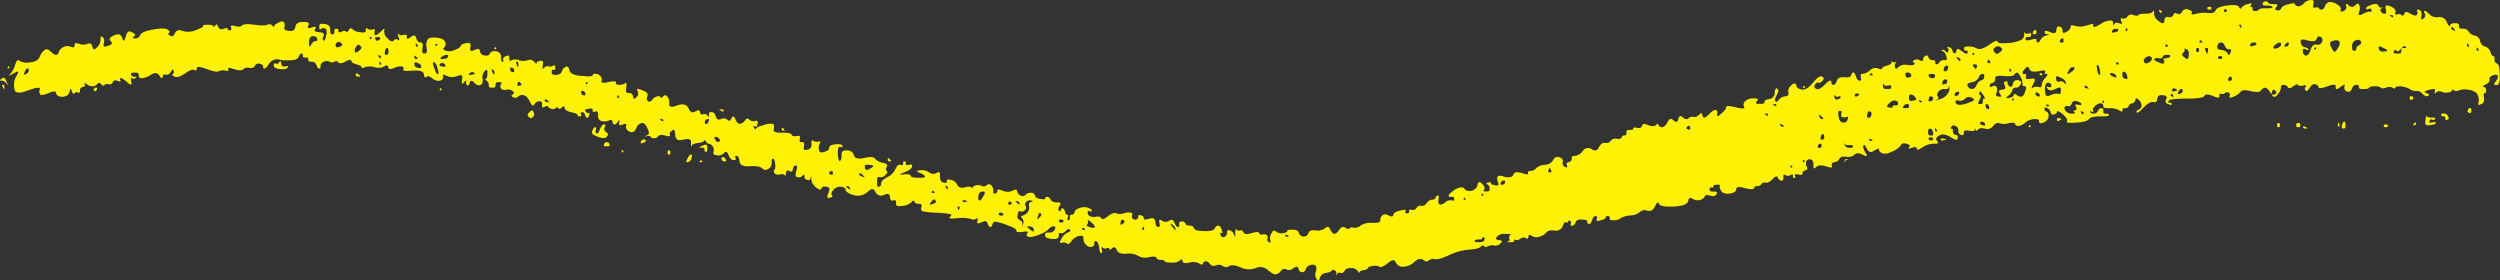<svg xmlns="http://www.w3.org/2000/svg" width="771.684" height="86.558" viewBox="0 0 771.684 86.558">
  <rect x="0" y="0" width="771.684" height="86.558" fill="#333333" stroke="none"/>
  <g id="Grupo_13863" data-name="Grupo 13863" transform="translate(0)">
    <path id="Trazado_35430" data-name="Trazado 35430" d="M5080.085,1632.378c0,.154.01.185.023.068s.015-.359-.023-.28v.211Z" transform="translate(-4315.155 -1599.314)" fill="#fff103"/>
    <path id="Trazado_35431" data-name="Trazado 35431" d="M3570.877,1665.133c-.542.231-.668.42-.281.42h.7c.387,0,.7.191.7.425v.42c0,.231.127.421.281.421h.282c.155,0,.281-.378.281-.84v-.845c0-.464-.443-.656-.984-.424l-.493.212Z" transform="translate(-3354.532 -1619.968)" fill="#fff103"/>
    <path id="Trazado_35432" data-name="Trazado 35432" d="M3752.393,1561.491a1.127,1.127,0,0,1-.845-1.265v-.352c0-.385-.126-.7-.281-.7h-.139c-.285,0-.565-.425-.845-1.269a2.549,2.549,0,0,0-1.69-1.689,2.024,2.024,0,0,1-1.477-1.685,2.09,2.09,0,0,0-1.689-1.689,2.846,2.846,0,0,1-1.9-1.265,1.7,1.7,0,0,0-1.689-.845h-.424c-.462,0-.84-.254-.84-.564v-.56c0-.311-.381-.565-.845-.565h-.424c-.845,0-1.338.212-1.477.632l-.068.212c-.08.231-.4-.086-.7-.7l-.28-.565a2.342,2.342,0,0,0-2.535-1.477,3.109,3.109,0,0,1-2.741-.84q-1.057-1.057-1.477-1.057h-.145c-.154,0-.154.254,0,.564l.145.281a1.085,1.085,0,0,1-.424,1.477l-.281.212c-.311.231-.5.04-.424-.424l.072-.42c.141-.844.068-1.409-.212-1.689a1.214,1.214,0,0,0-.844-.422h-.141c-.154,0-.217.19-.14.422l.072.212a.954.954,0,0,1-.212,1.052c-.28.285-.917.141-1.9-.42l-.492-.281c-.541-.31-1.11-.31-1.265,0l-.14.281-.14.28c-.156.31-.41.437-.564.28l-.141-.141a1.252,1.252,0,0,0-1.265-.208l-.284.068c-.309.077-.5-.112-.421-.42l.072-.284c.14-.56-.144-1.053-.845-1.476a3.622,3.622,0,0,0-1.689-.633h-.212c-.231,0-.357.38-.28.844l.068.422.072.422c.077.464-.049.845-.28.845h-.212a1.252,1.252,0,0,1-1.056-.633l-.141-.212a.511.511,0,0,1,.141-.7l.212-.14.213-.141c.23-.155.23-.218,0-.14l-.213.07q-.63.212-1.057-.633t-2.109-.211q-1.688.634-1.69,1.056v.14c0,.155.254.218.564.141l.28-.07.285-.071c.308-.077.56.05.56.282v.422c0,.231-.126.357-.28.28l-.14-.068c-.28-.14-.985.068-2.109.633l-.565.28c-.618.31-1,.122-.844-.42l.14-.492a2.621,2.621,0,0,0,0-2.112l-.14-.211c-.155-.232-.534-.169-.845.141l-.28.281a1.28,1.28,0,0,1-1.9,0l-.347-.281c-.388-.31-.641-.247-.565.14l.073.352a1.2,1.2,0,0,1-.845,1.478l-.352.14c-.387.154-.641.028-.564-.28l.073-.282c.14-.563-.281-1.126-1.27-1.689a3.391,3.391,0,0,0-2.317-.633,1.9,1.9,0,0,0-1.269,1.266c-.28.7-.633,1.055-1.053,1.055a.85.85,0,0,1-.845-.422q-.21-.422-1.057-.212l-.28.071c-.31.078-.5-.239-.424-.7l.072-.422.073-.422c.076-.464-.178-.844-.565-.844h-.352a3.039,3.039,0,0,0-2.11,1.055c-.7.7-1.337.985-1.9.844s-.84-.352-.84-.633v-.14c0-.155-.572-.155-1.27,0l-.632.14c-1.265.281-2.042.7-2.322,1.267a1.023,1.023,0,0,1-1.265.632l-.284-.068c-.308-.078-.371-.4-.14-.705l.212-.281.212-.281c.232-.31-.023-.563-.564-.563h-.492c-.985,0-1.545-.14-1.689-.422a.847.847,0,0,0-.841-.422.827.827,0,0,0-.845.633l-.072.211c-.077.232.3.422.844.422h.492c.985,0,1.55.141,1.689.422l.068.141c.077.155-.492.281-1.265.281h-.7c-1.4,0-2.182.14-2.322.422s-.492.422-1.053.422h-.284c-.308,0-.56-.19-.56-.422v-.422c0-.232-.125-.423-.28-.423h-.284c-.154,0-.154-.19,0-.422l.14-.211.145-.211c.155-.232-.163-.3-.7-.14l-.493.14a3.382,3.382,0,0,0-1.9,1.055l-.14.212c-.153.232-.406.168-.56-.141l-.145-.281q-.42-.844-3.586-.422t-3.588,1.476c-.28.7-1.056.985-2.322.845a10.12,10.12,0,0,0-3.586.212l-.565.14c-.619.154-1.062.091-.985-.14l.073-.212.068-.213c.077-.231-.24-.546-.7-.7l-.421-.142a1.445,1.445,0,0,0-1.9.635q-.636,1.05-1.477.633l-.285-.141a.629.629,0,0,0-.844.28l-.141.28a1.2,1.2,0,0,1-1.477.632l-.352-.068a.772.772,0,0,0-.846.7l-.067.421-.072.42c-.077.465-.583.53-1.125.145l-.492-.352a2.926,2.926,0,0,1-1.477-2.322v-.425c0-.463-.126-.652-.279-.42l-.141.212q-.426.63-2.321.633c-1.27,0-1.969.14-2.114.42s-.633.285-1.477,0a1.538,1.538,0,0,0-1.9.425,1.361,1.361,0,0,1-1.477.632l-.28-.072c-.311-.077-.438.177-.284.565l.139.352.144.352c.155.385-.037.574-.424.42l-.352-.14c-.7-.28-1.2-.212-1.478.212l-.14.208c-.154.234-.28.171-.28-.14v-.56a.648.648,0,0,0-.705-.564h-.352a5.629,5.629,0,0,0-2.742,1.057c-1.125.7-1.829.985-2.109.844l-.145-.072a.314.314,0,0,1-.14-.42l.073-.145.067-.14c.079-.154-.49-.091-1.264.14l-.7.212a6.417,6.417,0,0,1-3.588.212l-.492-.14c-.542-.157-.985-.094-.985.14v.212a1.7,1.7,0,0,1-.845,1.265,2.569,2.569,0,0,1-1.265.632h-.14c-.156,0-.284-.254-.284-.565v-.28a1,1,0,0,0-.841-1.053l-.284-.072c-.308-.077-.625.24-.7.7l-.068.42-.073.425c-.076.462-.646.651-1.264.42l-.564-.212-.56-.208c-.619-.233-1.125-.233-1.125,0v.42c0,.231.252.42.56.42h.565c.308,0,.182.128-.28.284l-.425.14a2.727,2.727,0,0,0-1.689,1.265c-.28.564-.561.844-.846.844h-.139c-.154,0-.28-.189-.28-.42v-.424c0-.231-.506-.294-1.125-.14l-.564.14-.561.14c-.621.156-1.129.094-1.129-.14v-.42c0-.234.254-.425.564-.425h.565c.308,0,.561-.189.561-.42v-.425c0-.231-.252-.357-.561-.28l-.285.073c-.56.14-.912.068-1.052-.213l-.072-.14c-.077-.154-.14.035-.14.42v.353a1.9,1.9,0,0,1-1.265,1.689,11.514,11.514,0,0,1-4.011.845q-2.744.21-2.955-.425l-.072-.208c-.077-.234-.9.082-1.83.7l-.84.565q-2.534,1.688-3.591,1.057a4.792,4.792,0,0,0-2.529-.637h-.492c-.542,0-.985.191-.985.424v.42a.423.423,0,0,0,.419.424h.42a.294.294,0,0,1,.284.42l-.072.212-.067.212c-.08.231-.588.1-1.13-.285l-.492-.352-.492-.348c-.542-.388-1.048-.453-1.125-.144l-.068.284c-.144.56-.351.845-.636.845s-.492-.285-.632-.845a1.354,1.354,0,0,0-1.052-1.057l-.285-.068c-.308-.079-.434-.016-.28.14l.14.14a.95.95,0,0,1,.212,1.052l-.073.213c-.077.233-.328.233-.56,0l-.212-.213q-.629-.63-1.056-.42l-.14.072c-.154.077-.091.2.14.28l.212.068c.425.145.777.637,1.057,1.482l.141.42c.153.465-.036.845-.421.845h-.352a1.646,1.646,0,0,0-1.478.632c-.285.42-.565.632-.845.632h-.14c-.157,0-.285-.189-.285-.42v-.424c0-.231-.252-.42-.56-.42h-.284a1.35,1.35,0,0,1-1.265-.845l-.14-.28a.5.5,0,0,0-.7-.284l-.212.144a1.24,1.24,0,0,0-.633,1.053v.212c0,.231-.315.294-.7.14l-.353-.14a1.779,1.779,0,0,0-1.689,0l-.212.14c-.231.154-.294.343-.14.42l.14.072.14.072a.314.314,0,0,1,.145.42l-.073.14c-.14.28-.844.352-2.109.212a3.237,3.237,0,0,0-2.747.632l-.28.28c-.311.311-.627.311-.7,0l-.068-.28a1.26,1.26,0,0,1,.208-1.265l.145-.14c.153-.156.089-.221-.145-.144l-.208.072c-.425.14-.7.072-.844-.212l-.073-.14c-.077-.154-.139-.091-.139.14v.212q0,.63-1.478,1.057t-1.478.84v.144c0,.154-.379.154-.844,0l-.421-.144a2.551,2.551,0,0,0-2.533.637,3.691,3.691,0,0,1-2.11,1.053h-.281c-.31,0-.5.317-.424.7l.073.352.067.352c.077.385-.05.7-.28.7h-.213c-.42,0-.772-.42-1.052-1.265s-.565-1.265-.845-1.265-.492.28-.632.844-.846.773-2.114.633-2.038.212-2.322,1.052-.633,1.269-1.052,1.269h-.212a.424.424,0,0,1-.42-.424v-.42c0-.234-.128-.425-.284-.425h-.14q-.421,0-1.9,1.482c-.985.984-1.762,1.333-2.323,1.053l-.28-.141a.631.631,0,0,1-.284-.844l.14-.28q.427-.847,1.058-.633c.419.14.844-.072,1.265-.637l.212-.28a.543.543,0,0,0-.14-.845l-.28-.14q-.846-.421-2.746,1.9t-3.374,2.11q-1.478-.21-1.69-1.057c-.14-.56-.352-.845-.632-.845s-.7.284-1.269.845a2.022,2.022,0,0,0-.633,1.9l.073.352a.766.766,0,0,1-.7.84l-.421.072a2.844,2.844,0,0,0-1.9,1.057l-.212.28c-.231.311-.546.436-.7.28l-.141-.14q-.426-.42.421-1.9c.564-.984.632-1.621.212-1.9l-.212-.141c-.231-.154-.485.226-.565.845l-.068.56a1.912,1.912,0,0,1-1.69,1.9c-.985.14-1.477.42-1.477.844v.212c0,.231-.443.42-.985.42h-.985c-.541,0-.8-.254-.564-.564l.212-.28.213-.28c.23-.311-.087-.565-.7-.565h-.561a3.445,3.445,0,0,0-2.534.845,1.38,1.38,0,0,0-.425,1.689l.145.28c.154.311-.606.374-1.69.14l-.985-.208-.985-.212c-1.083-.234-1.969-.234-1.969,0V1575q0,.63-1.478,1.9l-.492.425c-.542.462-.922.525-.845.14l.067-.352c.141-.7,0-1.125-.419-1.269s-1.057.212-1.9,1.057-1.405,1.265-1.685,1.265-.492-.28-.637-.84l-.068-.285c-.077-.308-.394-.308-.7,0l-.28.285a1.763,1.763,0,0,1-1.689.632,1.468,1.468,0,0,0-1.477.42q-.63.637-1.689-.212l-.353-.28a.585.585,0,0,0-.984.28l-.14.424-.14.42a.586.586,0,0,1-.985.285l-.351-.285-.353-.28c-.385-.311-.954-.121-1.265.42l-.28.493c-.564.984-1.129,1.481-1.689,1.481a.974.974,0,0,1-1.057-.637l-.068-.208c-.077-.234-.331-.234-.565,0l-.212.208q-.63.637-2.322,0l-.56-.208c-.618-.234-1.187-.171-1.264.14l-.072.28c-.14.565-.633.772-1.477.633l-.425-.068c-.462-.077-.84-.014-.84.14v.28c0,.154-.317.28-.7.28h-.7a.648.648,0,0,0-.7.564v.565c0,.308-.189.56-.421.56h-.212a.833.833,0,0,0-.844.632c-.141.424-.633.565-1.478.424a1.8,1.8,0,0,0-1.9.633,1.573,1.573,0,0,1-1.689.632q-1.057-.21-1.9,1.265l-.284.492a1.136,1.136,0,0,1-1.545.424l-.492-.28a2,2,0,0,0-2.747.632,3.384,3.384,0,0,1-2.321,1.477h-.353a.644.644,0,0,0-.7.56v.285a1,1,0,0,1-.845,1.052l-.28.073a.583.583,0,0,0-.425.7l.072.28.069.28c.076.311-.113.437-.421.28l-.28-.14a1.209,1.209,0,0,1-.637-1.477c.14-.7-.208-1.193-1.052-1.477a1.429,1.429,0,0,0-1.9.845,2.937,2.937,0,0,1-2.53,1.477,4.5,4.5,0,0,0-2.747,1.057,2.436,2.436,0,0,1-1.689.845h-.28c-.308,0-.56.189-.56.42v.425c0,.231-.38.294-.844.14l-.424-.14a6.851,6.851,0,0,0-2.11-.425.98.98,0,0,0-1.057.632,1.337,1.337,0,0,1-1.053.845,3.824,3.824,0,0,1-2.109-.212q-1.268-.42-1.69,0c-.28.284-.28.844,0,1.689l.14.425c.155.464-.1.78-.564.7l-.421-.068c-.844-.14-1.265-.352-1.265-.632v-.145c0-.154-.254-.217-.564-.14l-.28.072-.285.068c-.308.08-.371.271-.139.424l.212.14a1.424,1.424,0,0,1,.632,1.265v.285a.647.647,0,0,1-.7.56h-.7c-.387,0-.579-.189-.424-.42l.139-.212c.285-.42.073-.985-.631-1.689l-.353-.352c-.385-.385-.828-.257-.985.284l-.139.492a2.168,2.168,0,0,1-1.9,1.689q-1.477.21-1.9-.424a1.418,1.418,0,0,0-1.265-.632,4.553,4.553,0,0,0-2.322,1.057q-1.478,1.05-1.478,1.477v.14c0,.154.255.28.565.28h.56c.311,0,.564.189.564.42v.424c0,.231-.253.357-.564.28l-.28-.068a2.212,2.212,0,0,0-1.9.632c-.7.56-1.264.772-1.685.633s-.564-.633-.425-1.477l.073-.424c.077-.462.014-.84-.14-.84h-.145c-.28,0-.492.208-.632.632a.975.975,0,0,1-1.052.633,2.281,2.281,0,0,0-1.69,1.057c-.565.7-1.125.985-1.689.84a1.357,1.357,0,0,0-1.477.637,1.354,1.354,0,0,1-1.477.632l-.28-.072c-.311-.077-.564.049-.564.28v.424a.421.421,0,0,1-.421.42h-.425a.293.293,0,0,1-.281-.42l.073-.212.067-.212c.077-.231-.43-.294-1.125-.14l-.632.14c-1.27.284-1.97.7-2.111,1.269l-.072.28c-.077.311-.521.374-.985.14l-.42-.208c-.844-.425-1.481-.425-1.9,0a2.025,2.025,0,0,0-.632,1.477v.28c0,.308-.76.56-1.69.56h-.844a5.861,5.861,0,0,0-3.587.844,2.5,2.5,0,0,1-2.109.632c-.7-.14-1.126-.068-1.27.212l-.068.14c-.077.156-.457.094-.844-.14l-.353-.212q-1.057-.63-1.9.637t-1.478,1.264c-.424,0-.844-.42-1.269-1.264l-.212-.425a.715.715,0,0,0-1.125-.28l-.352.28a3.861,3.861,0,0,1-2.955.632c-1.265-.14-1.969.145-2.109.845a1.561,1.561,0,0,1-2.954,0q-.209-1.05-1.9-1.052h-.564c-.619,0-1.125.126-1.125.28v.14c0,.28-.424.492-1.269.632a2.661,2.661,0,0,1-2.109-.42l-.28-.212a.682.682,0,0,0-.985.28l-.212.352a2.911,2.911,0,0,0-.42,2.11l.067.352c.078.388-.049.579-.28.425l-.213-.14a.862.862,0,0,1-.42-1.057.965.965,0,0,0-.212-1.057,1.261,1.261,0,0,0-1.264-.208c-.565.14-.917,0-1.057-.425s-.913-.42-2.323,0-2.25.352-2.53-.208-.636-.777-1.057-.637a.956.956,0,0,1-1.057-.208l-.14-.145c-.153-.154-.28.163-.28.7v.985c0,.542-.126.67-.28.285l-.14-.352a1.908,1.908,0,0,0-1.269-1.269l-.28-.068a.427.427,0,0,0-.565.42v.284a1.413,1.413,0,0,1-.632,1.265c-.42.28-.772.28-1.052,0a1.209,1.209,0,0,1-.425-.845v-.14c0-.154.063-.248.14-.21l.425.208c.077.039.154-.238,0-.7l-.141-.42c-.284-.845-.637-1.27-1.057-1.27s-.772.285-1.057.845-1.124.845-2.53.845a13.657,13.657,0,0,1-2.954-.212,1.335,1.335,0,0,1-1.057-.845c-.14-.42-.564-.632-1.265-.632s-1.125-.208-1.269-.632a.975.975,0,0,0-1.053-.633h-.284a.564.564,0,0,0-.56.565v.56c0,.31-.127.564-.281.564h-.141c-.281,0-.633-.425-1.056-1.269l-.211-.42a.811.811,0,0,0-1.126-.42l-.351.208a1.907,1.907,0,0,1-2.11,0l-.352-.208c-.387-.233-.64-.044-.563.42l.071.42.07.425c.078.465-.049.845-.281.845h-.211q-.632,0-.844-1.477l-.07-.492a.965.965,0,0,0-1.266-.7l-.563.14-.563.14c-.619.156-1.125.094-1.125-.14v-.212q0-.63-.845-.84l-.281-.072c-.31-.077-.563.049-.563.28v.212a.829.829,0,0,1-.633.844.971.971,0,0,1-1.267-1.265l.071-.212a.448.448,0,0,0-.282-.565l-.21-.068a3.973,3.973,0,0,0-2.111.208,3.206,3.206,0,0,1-2.322,0q-.844-.42-2.533.845l-.563.424c-.619.465-1.252.654-1.407.42l-.14-.212q-.422-.63-1.689-.42a2.634,2.634,0,0,1-1.9-.212,1.236,1.236,0,0,1-.633-1.053v-.212a.292.292,0,0,1,.422-.28l.211.068.211.072c.233.077.422.014.422-.14v-.144q0-.42-1.056-.84a3.835,3.835,0,0,0-2.532,0q-1.477.42-1.688,1.265c-.141.56-.422.845-.844.845h-.211c-.232,0-.422.252-.422.56v.564c0,.311-.126.565-.281.565h-.282c-.154,0-.218-.254-.14-.565l.07-.28.07-.284c.077-.308.014-.56-.14-.56h-.141c-.281,0-.492-.285-.633-.845a1.514,1.514,0,0,0-.633-1.057l-.14-.068c-.155-.077-.345.049-.422.28l-.071.212-.07.208c-.077.233-.267.3-.423.144l-.14-.144q-.423-.42.211-1.477l.21-.348c.232-.387-.021-.7-.563-.7h-.492c-.985,0-1.617-.28-1.9-.845s-.633-.844-1.055-.844h-.211c-.232,0-.422.126-.422.28v.284c0,.154-.444.217-.985.14l-.492-.072q-1.477-.21-1.688-1.052a1.13,1.13,0,0,0-1.266-.845,2.27,2.27,0,0,0-1.688.632,1.176,1.176,0,0,1-1.478.213,1.9,1.9,0,0,1-1.054-1.269l-.071-.28c-.077-.311-.52-.374-.985-.14l-.422.212a3.605,3.605,0,0,1-2.955,0l-.562-.212c-.62-.234-1.126-.234-1.126,0v.212a.824.824,0,0,1-.633.84l-.21.072c-.233.077-.422-.177-.422-.564v-.348a2.279,2.279,0,0,0-.633-1.689,1.013,1.013,0,0,0-1.477,0,1.217,1.217,0,0,1-1.478.213,2.182,2.182,0,0,0-1.688-.213c-.7.14-1.055.352-1.055.633v.14c0,.154-.127.154-.282,0l-.14-.14q-.423-.42-2.111,0a1.8,1.8,0,0,1-2.321-.845,2.52,2.52,0,0,0-1.9-1.477l-.422-.072c-.465-.077-.844.051-.844.285v.42c0,.234-.317.36-.7.28l-.352-.068q-1.055-.21-1.056-1.9v-.56c0-.619-.316-.936-.7-.7l-.352.212a2.044,2.044,0,0,1-2.321-.212,3.814,3.814,0,0,0-2.744-.632l-.493.068c-.542.079-.542.333,0,.564l.493.212c.985.42,1.478.772,1.478,1.053v.144c0,.154-.634.28-1.408.28h-.7q-2.11,0-2.322-.632t-2.111-.425l-.632.072c-.7.077-.634-.114.14-.425l.7-.28c1.407-.564,2.181-1.125,2.322-1.689l.071-.28c.077-.311-.177-.5-.563-.42l-.352.068-.351.072c-.387.077-.7-.051-.7-.284v-.42c0-.231-.127-.42-.281-.42h-.282c-.155,0-.281.189-.281.42v.42c0,.234-.254.362-.563.284l-.281-.072q-.843-.211-1.477,1.265a5.476,5.476,0,0,1-2.532,2.534q-1.9,1.057-1.9,1.9a.972.972,0,0,1-.633,1.052l-.21.072c-.232.077-.423-.366-.423-.985v-1.125c0-.621.253-1.064.563-.985l.281.068a1.751,1.751,0,0,0,1.688-.632l.282-.28c.309-.311.436-.691.281-.845l-.141-.14c-.281-.284-.281-.7,0-1.269l.141-.28c.155-.311-.225-.691-.845-.845l-.562-.14a4.037,4.037,0,0,1-2.322-1.265q-.633-.846-3.377-.212t-3.166-.845a1.954,1.954,0,0,0-2.11-1.477h-.563a1.065,1.065,0,0,0-1.125.985v.493c0,.984-.14,1.549-.422,1.689l-.141.068c-.155.08-.344-.3-.422-.84l-.07-.492a6.32,6.32,0,0,1,0-2.322l.07-.285c.078-.308.331-.5.563-.42l.211.068.211.072c.232.077.359-.049.282-.28l-.071-.212c-.14-.42-.844-.565-2.11-.42s-1.9.492-1.9,1.052-.492.985-1.477,1.265l-.492.144c-.541.154-1.048-.037-1.125-.424l-.071-.352a2.876,2.876,0,0,1,.211-1.9l.141-.28c.155-.311.028-.5-.281-.424l-.282.072a1.782,1.782,0,0,1-1.477-.212l-.212-.14c-.232-.157-.422.16-.422.7v.493a1.471,1.471,0,0,1-1.266,1.685l-.422.072a.575.575,0,0,1-.7-.7l.071-.42.07-.425c.077-.464-.112-.844-.422-.844h-.563c-.31,0-.5-.315-.422-.7l.07-.353.071-.352c.077-.387-.239-.642-.7-.564l-.422.072c-.844.14-1.336,0-1.478-.424s-1.125-.633-2.954-.633h-.915c-1.006,0-1.765-.38-1.688-.844l.07-.42q.212-1.267-.422-1.477a5.919,5.919,0,0,0-2.744.42l-.7.212a4.118,4.118,0,0,0-1.548.7l-.071.14-.07.14c-.078.154-.268.091-.423-.14l-.141-.212-.14-.208c-.155-.233-.092-.362.14-.284l.211.072.211.068c.233.08.486-.172.563-.56l.071-.352.07-.352a.445.445,0,0,0-.562-.565l-.352.073a1.759,1.759,0,0,1-1.688-.42l-.211-.212a.554.554,0,0,0-.844.14l-.211.28a2.652,2.652,0,0,1-1.478,1.057q-.844.21-1.477-1.265l-.212-.492c-.232-.542-.611-.67-.844-.284l-.211.352-.211.352c-.231.388-.612.514-.844.28l-.211-.208a1.744,1.744,0,0,0-1.9-.212l-.421.14a.894.894,0,0,1-1.126-.564l-.14-.42c-.282-.845-.7-1.265-1.267-1.265h-.281a.563.563,0,0,0-.563.56v.564c0,.308-.126.371-.281.14l-.141-.212a1.071,1.071,0,0,0-1.266-.42l-.281.068a.578.578,0,0,1-.7-.42l-.071-.28-.07-.285c-.078-.308-.521-.371-.985-.14l-.423.213-.422.212a1.141,1.141,0,0,1-1.407-.7l-.282-.564q-.844-1.687-3.376-.845l-.845.285c-.928.308-1.688.117-1.688-.425v-.492a2.9,2.9,0,0,0-.633-2.109l-.211-.212a.6.6,0,0,0-.844,0l-.212.212-.211.212c-.232.231-.485.294-.562.14l-.071-.14c-.141-.284-.493-.352-1.055-.212a2.648,2.648,0,0,0-1.478,1.057q-.632.84-1.266.42t-.21-1.477c.281-.7-.071-1.265-1.056-1.69a6.937,6.937,0,0,0-1.9-.632h-.141c-.155,0-.155.254,0,.564l.141.28a1.381,1.381,0,0,1-.422,1.689l-.282.28c-.309.311-.626.248-.7-.14l-.071-.352a1.175,1.175,0,0,0-1.266-1.057h-.352c-.387,0-.64-.506-.563-1.125l.071-.56.07-.564c.077-.619-.049-1-.282-.845l-.211.141a2.977,2.977,0,0,1-1.688.424h-.352c-.386,0-.7-.191-.7-.424v-.42c0-.234-.7-.3-1.547-.14l-.774.14-.774.14c-.851.154-1.484.028-1.407-.28l.07-.284a1.467,1.467,0,0,0-.422-1.477,2.03,2.03,0,0,0-1.478-.633h-.281c-.31,0-.563.128-.563.284v.28a4.681,4.681,0,0,1-2.251.14l-1.126-.072q-3.376-.21-3.8-1.685l-.141-.492c-.155-.542-.535-.859-.844-.7l-.281.14a1.891,1.891,0,0,0-1.055,1.265,1.444,1.444,0,0,1-1.267,1.057,2.532,2.532,0,0,1-1.477,0,.848.848,0,0,1-.423-.845v-.212a.422.422,0,0,1,.423-.42h.422c.232,0,.359-.254.281-.564l-.071-.28-.07-.28c-.077-.311-.268-.439-.422-.285l-.14.145a1.265,1.265,0,0,1-1.267.208,1.463,1.463,0,0,0-1.477.424l-.21.208c-.233.234-.359-.019-.282-.56l.071-.493.069-.492c.078-.542-.175-.922-.562-.844l-.352.072c-.7.14-1.055.348-1.055.632v.14c0,.154-.253.028-.562-.28l-.281-.284a1.643,1.643,0,0,0-1.9-.42,4.528,4.528,0,0,1-2.743,0,3.157,3.157,0,0,0-2.322,0l-.211.14c-.233.154-.423-.035-.423-.42v-.7c0-.388-.317-.579-.7-.424l-.352.144c-.7.28-.984.632-.844,1.053l.071.212c.077.231.014.42-.141.42h-.281c-.155,0-.281-.38-.281-.845v-.42a1.7,1.7,0,0,0-.844-1.689,2.4,2.4,0,0,0-1.689-.213,1.354,1.354,0,0,0-1.055.845c-.14.424-.633.564-1.477.424a1.588,1.588,0,0,1-1.478-1.269l-.07-.348c-.077-.388-.584-.516-1.125-.284l-.492.212-.492.212c-.542.231-.921-.023-.844-.564l.071-.492.071-.492a.708.708,0,0,0-.845-.845l-.492.073c-.985.14-1.548.42-1.689.845s-.774.844-1.9,1.265a3.858,3.858,0,0,1-2.743.212l-.353-.14c-.386-.156-.513-.474-.281-.7l.211-.212a1.446,1.446,0,0,0,.212-1.689c-.281-.7-1.126-1.125-2.533-1.265s-2.322,0-2.744.42a3.17,3.17,0,0,0-.422,2.534l.07.632c.077.7-.113,1.269-.422,1.269h-.563c-.309,0-.5-.508-.422-1.129l.071-.56.069-.565c.078-.619-.112-1.125-.422-1.125h-.281c-.562,0-.985-.42-1.266-1.265l-.141-.425a.7.7,0,0,0-1.125-.28l-.422.28-.422.285c-.464.308-.844.308-.844,0v-.565c0-.311-.316-.5-.7-.42l-.351.068a1.594,1.594,0,0,1-1.478-.213l-.141-.14c-.154-.154-.154.1,0,.565l.141.42.141.425c.155.464.091.716-.141.56l-.211-.14a.917.917,0,0,0-1.266.212l-.211.212c-.232.231-.8.04-1.266-.424l-.422-.42a2.686,2.686,0,0,1-1.055-2.322l.071-.352c.077-.387-.239-.324-.7.14l-.422.425q-1.267,1.26-1.688,1.053c-.281-.14-.352-.493-.211-1.053l.07-.285c.078-.308-.112-.5-.422-.42l-.281.068a1.766,1.766,0,0,1-1.477-.208l-.211-.14c-.232-.156-.422-.031-.422.28v.56c0,.311-.507.5-1.126.425l-.562-.072a3.988,3.988,0,0,1-2.322-.845l-.211-.208a.554.554,0,0,0-.844.14l-.211.28-.21.28c-.233.311-.486.439-.563.285l-.071-.14q-.211-.427-1.267,0l-.352.14c-.387.154-.7.091-.7-.14v-.425a.423.423,0,0,0-.423-.42h-.422c-.231,0-.421.252-.421.56v.565c0,.308-.191.56-.423.56h-.422c-.232,0-.422-.443-.422-.985v-.492q0-1.477-1.687-1.685l-.563-.072c-.619-.077-1.126.177-1.126.565v.7c0,.387.19.579.422.424l.212-.14a1.046,1.046,0,0,1,1.266,0q.633.42.211,2.11l-.14.56c-.155.621-.408,1.066-.563.989l-.141-.072c-.281-.14-.281-.565,0-1.265l.141-.352c.155-.387-.225-.768-.844-.844l-.563-.072-.563-.068c-.619-.077-1-.394-.844-.7l.141-.28.14-.284c.155-.308-.162-.434-.7-.28l-.493.14-.493.14c-.542.156-.858-.033-.7-.42l.141-.352.141-.352c.154-.388-.352-.7-1.126-.7h-.7q-2.11,0-2.322,1.481t-1.9,1.265l-.563-.072c-.619-.077-1.062-.457-.985-.844l.07-.348a1.607,1.607,0,0,0-.211-1.481q-.422-.42-1.688.212t-1.267,1.057v.14c0,.154-.19.091-.422-.14l-.212-.212a1.174,1.174,0,0,0-1.477-.212q-.844.427-4.01,0t-3.8.212c-.422.424-1.125.492-2.11.212l-.493-.14c-.542-.157-.921-.031-.844.28l.071.28.07.284c.077.308-.05.56-.282.56h-.422c-.232,0-.422-.126-.422-.28v-.28c0-.156-.379-.156-.844,0l-.422.14q-1.267.42-1.689-.632l-.141-.352c-.155-.388-.408-.516-.562-.285l-.141.212-.14.212c-.155.231-.346.294-.423.14l-.071-.14c-.14-.28-.7-.425-1.687-.425h-.492c-.542,0-.985.128-.985.285v.14c0,.28-.774.7-2.322,1.265a5.731,5.731,0,0,1-4.01.212q-1.688-.637-2.321.632l-.212.42c-.232.464-.675.719-.985.564l-.281-.14-.281-.14c-.31-.156-.437-.411-.282-.564l.141-.14.141-.14c.155-.154.028-.471-.282-.7l-.281-.212q-.843-.63-4.432,0t-4.01,1.69a1.5,1.5,0,0,1-1.477,1.057h-.352c-.387,0-.513-.191-.281-.425l.211-.208.21-.212c.233-.234.043-.614-.421-.845l-.423-.212-.422-.208c-.465-.233-1.034.145-1.266.84l-.211.637-.212.633c-.232.7-.548.884-.7.42l-.141-.42c-.282-.845-.7-1.269-1.267-1.269a3.773,3.773,0,0,0-1.9.637l-.352.208a.681.681,0,0,0-.281.985l.211.284.21.28a.534.534,0,0,1-.281.845l-.352.14a4.862,4.862,0,0,1-1.477.42h-.141c-.155,0-.218-.378-.14-.84l.07-.425c.141-.844,0-1.4-.422-1.689l-.211-.14c-.232-.154-.422.1-.422.565v.42a3.232,3.232,0,0,1-1.055,2.322l-.352.352c-.387.388-.83.325-.985-.14l-.141-.424-.141-.42a.779.779,0,0,0-.985-.565l-.352.145a3.9,3.9,0,0,1-2.533,0l-.492-.145c-.542-.154-.985-.026-.985.285v.56c0,.311-.38.439-.844.284l-.421-.144a2.686,2.686,0,0,0-2.323.212,2.519,2.519,0,0,0-1.265,1.477c-.141.565-.422.845-.845.845s-.985-.352-1.688-1.057-1.337-.84-1.9-.42a5.056,5.056,0,0,0-1.478,2.11q-.632,1.477-2.955,1.689a4.884,4.884,0,0,1-3.166-.42l-.281-.212c-.309-.234-.752.146-.984.844l-.21.632a7.033,7.033,0,0,1-1.478,2.742l-.282.284c-.309.308.007.243.7-.144l.633-.348.634-.352c.7-.388.949-.136.563.56l-.352.633a5.27,5.27,0,0,0-.633,3.8l.141.637c.155.7,1.421.885,2.814.42l1.266-.42,1.266-.424c1.393-.465,2.469-.528,2.392-.141l-.071.353a1.6,1.6,0,0,0,.211,1.477q.422.42,2.532-.425l.7-.28c.773-.308,1.47-.308,1.547,0l.071.28a1.445,1.445,0,0,0,1.266,1.057,2.862,2.862,0,0,0,1.9-.212,1.968,1.968,0,0,0,1.055-1.477l.071-.352c.077-.385.267-.385.422,0l.14.352.141.352c.154.388.407.579.562.425l.141-.145a.959.959,0,0,1,1.055-.208l.211.068c.232.077.423-.112.423-.42v-.28a1,1,0,0,1,.844-1.057l.281-.072c.31-.077.5-.329.422-.56l-.071-.213-.071-.212c-.077-.231.113-.231.423,0l.281.212a2.786,2.786,0,0,0,1.688.633,2.015,2.015,0,0,0,1.478-.633l.21-.212a.6.6,0,0,1,.844,0l.211.212.211.213c.232.231.549.294.7.14l.141-.14a1.263,1.263,0,0,1,1.266-.213,1.025,1.025,0,0,0,1.267-.632q.423-.847,1.477-.425l.352.145c.387.154.64.089.563-.145l-.071-.208-.07-.212c-.078-.231-.014-.42.141-.42h.14q.422,0,1.9,1.265l.492.42c.542.464.922.4.844-.141l-.071-.492-.07-.492c-.077-.542-.014-.859.141-.7l.14.145q.423.42,1.056,0l.211-.145c.232-.154.168-.28-.141-.28h-.282a.977.977,0,0,1-1.055-.633l-.07-.212c-.077-.231.24-.42.7-.42h.844c.464,0,.844.252.844.56v.565a.647.647,0,0,0,.7.565h.352a5.641,5.641,0,0,0,2.744-1.057q1.688-1.057,2.533.212l.281.421c.309.464.626.59.7.28l.071-.28.071-.28a.583.583,0,0,1,.7-.425l.281.072q.843.21,1.477-.845l.211-.352c.232-.387.485-.514.563-.28l.07.212a.951.951,0,0,1-.211,1.053l-.14.14c-.155.156.035.411.422.565l.352.14c.7.28,1.758-.068,3.166-1.053s2.321-1.337,2.744-1.057l.211.14c.232.154.486.028.563-.28l.07-.284.071-.28c.078-.308,1.027-.245,2.111.14l.985.352q2.954,1.057,3.588.632a2.661,2.661,0,0,1,1.9-.208l.422.068c.464.077.781-.049.7-.28l-.071-.212-.071-.212c-.077-.231.493-.231,1.267,0l.7.212q2.111.636,2.744,0a2.074,2.074,0,0,1,1.9-.42q1.265.21,1.688-.632a1.211,1.211,0,0,1,1.478-.637c.7.145,1.055.425,1.055.845v.212c0,.231.127.42.281.42h.14c.282,0,.7-.42,1.267-1.265a3.094,3.094,0,0,1,1.9-1.477,2.537,2.537,0,0,1,1.478,0l.14.072a9.077,9.077,0,0,0,1.97.14h.844q2.532,0,2.955-1.057c.281-.7.563-1.052.844-1.052h.14c.155,0,.281.189.281.42v.425c0,.231.254.42.563.42h.563c.31,0,.563.189.563.42v.425c0,.231.316.42.7.42h.352a1.5,1.5,0,0,1,1.477,1.057c.282.7.564,1.053.845,1.053h.14c.155,0,.281-.252.281-.56v-.28c0-.565.352-.985,1.056-1.269a1.778,1.778,0,0,1,1.688,0,1.381,1.381,0,0,0,1.478,0c.562-.28.984-.208,1.266.212s.985.352,2.11-.212l.563-.28c.619-.311,1.189-.374,1.267-.14l.07.212c.14.42.7.772,1.689,1.052s1.477.565,1.477.845v.14c0,.154.316.154.7,0l.352-.14a5.2,5.2,0,0,1,2.955,0,4.014,4.014,0,0,0,2.955-.212l.352-.208c.387-.234.766-.171.844.14l.07.28.07.28c.078.311.648.374,1.267.14l.563-.208a4.144,4.144,0,0,1,2.321-.424l.211.072a.444.444,0,0,1,.281.56l-.07.212-.071.212c-.077.231.809.357,1.97.28l1.056-.068c2.11-.14,3.236.208,3.377,1.053l.071.424c.077.465.33.717.562.56l.211-.14q.632-.421,1.688.424a3.2,3.2,0,0,0,1.9.84,1.727,1.727,0,0,0,1.267-.42.958.958,0,0,0,.211-1.057l-.071-.208c-.077-.233.3-.233.844,0l.493.208a4.089,4.089,0,0,0,3.165,0l.563-.208c.619-.233,1.063.082.985.7l-.07.565-.07.565c-.078.618.112.87.421.56l.282-.28.281-.28c.31-.311.5-.376.422-.145l-.07.212a.959.959,0,0,0,.211,1.057l.141.14c.155.154.407-.035.563-.42l.14-.352.141-.352c.155-.387.6-.387.985,0l.352.352q1.056,1.05,1.9.633c.563-.28.774-.917.634-1.9a2.585,2.585,0,0,1,.633-2.322l.281-.28c.309-.311.563-.119.563.425v.492c0,.984-.142,1.545-.423,1.685l-.14.072c-.155.077-.092.266.14.42l.212.14a1.428,1.428,0,0,1,.633,1.269v.28a.647.647,0,0,0,.7.564h.7a.647.647,0,0,0,.7-.564v-.56a.648.648,0,0,1,.7-.565h.7c.387,0,.577.189.421.42l-.14.212a1.054,1.054,0,0,0,0,1.265c.281.425.844.564,1.688.425a2.075,2.075,0,0,1,1.9.42l.211.212a.442.442,0,0,1,0,.7l-.211.14-.211.14c-.232.154-.169.408.141.565l.281.14a1.175,1.175,0,0,0,1.478-.212,1.748,1.748,0,0,1,1.688-.42q1.055.21,1.9,1.9l.281.564c.309.619.752.871.985.56l.21-.28a1.821,1.821,0,0,1,1.478-.844h.281a.648.648,0,0,1,.563.7v.7c0,.385.253.574.563.42l.282-.14.281-.14c.31-.156.626-.156.7,0l.07.14a1.518,1.518,0,0,0,1.055.632,1.254,1.254,0,0,0,1.266-.212l.14-.14a.4.4,0,0,1,.563,0l.14.14.141.14c.155.156.471.094.7-.14l.211-.208.211-.212c.232-.234.486-.171.563.14l.07.28c.141.564.844.984,2.11,1.269s1.9.56,1.9.845v.14c0,.154.19.28.422.28h.423a.293.293,0,0,0,.281-.42l-.071-.213-.07-.212a.293.293,0,0,1,.281-.42h.211c.422,0,.7.28.845.845s.351.84.633.84.492-.28.634-.84l.07-.285c.077-.308.014-.5-.141-.42l-.141.068c-.281.145-.563,0-.844-.42l-.14-.213c-.155-.231.1-.483.563-.56l.422-.072.422-.072c.464-.077.844.051.844.284v.42c0,.234.254.36.563.28l.281-.068.282-.073c.309-.077.563.3.563.845v.492a1.476,1.476,0,0,0,1.266,1.689,3.39,3.39,0,0,0,2.111-.213l.282-.14a.467.467,0,0,1,.7.28l.071.285c.14.56.351.845.633.845s.633-.284,1.056-.845l.21-.285c.232-.308.359-.243.282.145l-.071.348-.071.352c-.077.387.24.579.7.424l.422-.14.422-.144c.464-.154.781-.026.7.284l-.07.28a1.352,1.352,0,0,0,.633,1.477,1.63,1.63,0,0,0,1.477.425,2,2,0,0,0,1.055-1.269,2.542,2.542,0,0,1,1.478-1.477q1.054-.42,1.9,1.477l.281.632c.309.7.246,1.4-.141,1.549l-.352.14-.351.14c-.387.156-.387.22,0,.14l.351-.068c.7-.14,1.125-.072,1.267.212s.491.42,1.055.42a1.423,1.423,0,0,0,1.266-.633c.281-.424.985-.492,2.11-.212l.563.14c.619.156,1.062.093.985-.14l-.071-.212c-.141-.42.071-.84.633-1.265l.281-.212c.31-.231.627.149.7.844l.07.633.071.637a1.338,1.338,0,0,0,1.688.985l.774-.145.774-.14c.851-.154,1.547.163,1.547.7v.985c0,.542.063.8.141.564l.07-.212c.141-.42.774-.7,1.9-.845s1.759-.352,1.9-.632l.071-.14c.077-.157.267-.094.421.14l.142.212.14.208a.907.907,0,0,0,.563.424h.141a1.944,1.944,0,0,1,1.477,2.322l-.07.352a.765.765,0,0,0,.7.84l.422.072a2.293,2.293,0,0,0,2.111-.633l.281-.28c.31-.311.753-.121.985.42l.212.493q.632,1.477,1.477,1.477h.281c.31,0,.5-.189.422-.42l-.07-.212-.071-.212a.293.293,0,0,1,.281-.42h.211c.423,0,.7.56.844,1.689s1.2,1.617,3.166,1.477,3.236.068,3.8.632a1.409,1.409,0,0,0,1.9.208,2.067,2.067,0,0,0,1.056-1.9v-.42c0-.465.126-.845.282-.845h.14q.422,0,.634,1.477t-.211,1.9q-.422.42,0,1.057t1.688.42c.844-.14,1.337-.068,1.478.213l.07.14c.077.154.2-.035.281-.42l.071-.352.071-.352c.077-.387.393-.579.7-.424l.281.144.281.14c.31.154.626-.037.7-.424l.069-.352c.141-.7.423-1.053.845-1.053h.211c.232,0,.3.506.141,1.125l-.141.564-.14.56c-.155.619-.029,1.19.281,1.269l.281.068a1.469,1.469,0,0,0,1.477-.42l.211-.212c.232-.231.422-.168.422.14v.28a1,1,0,0,0,.844,1.057l.281.072a.583.583,0,0,0,.7-.425l.07-.28.07-.28c.078-.311.14-.247.14.14v.352a3.089,3.089,0,0,0,.634,1.9,4.146,4.146,0,0,0,1.477,1.265l.282.144c.309.154.625.089.7-.144l.071-.208c.141-.425.633-.565,1.478-.425l.422.072c.464.077.654.646.422,1.265l-.211.565-.211.56c-.232.618-.105,1.062.282.985l.351-.068.351-.072c.387-.077.578-.329.423-.56l-.141-.213c-.282-.425-.07-.985.633-1.689a2.567,2.567,0,0,1,2.321-.845c.844.14,1.266.425,1.266.845s.422.844,1.267,1.265a6.016,6.016,0,0,0,2.743.637,4.563,4.563,0,0,0,2.955-1.269l.492-.42a.976.976,0,0,1,1.548.14l.281.492a1.855,1.855,0,0,0,2.532.845l.563-.212c.619-.231,1.189-.04,1.266.425l.07.42.071.42c.078.464.394.781.7.7l.281-.068.281-.072c.31-.077.563.177.563.565v.7c0,.387.569.642,1.266.564l.634-.072a4.519,4.519,0,0,0,2.743-1.052l.282-.28c.309-.311.626-.376.7-.145l.071.212c.14.424.563.632,1.266.632h.352a.562.562,0,0,1,.563.7l-.071.352c-.14.7,0,1.125.422,1.265a27.451,27.451,0,0,0,4.221.424,27.083,27.083,0,0,1,4.221.42l.211.072c.233.077.233.329,0,.56l-.211.212-.211.212c-.232.231.464.357,1.548.28l.985-.072a10.561,10.561,0,0,1,4.01.212,1.776,1.776,0,0,0,1.688,0l.211-.14c.232-.154.359.035.282.42l-.071.352-.07.352c-.077.388.3.514.844.28l.492-.208.492-.212c.542-.231,1.112-.1,1.266.28l.14.352q.422,1.057.844,1.057c.282,0,.492-.284.634-.845s.422-.845.844-.845a17.375,17.375,0,0,1,3.588,1.057c1.97.7,2.955,1.265,2.955,1.685v.212c0,.234.57.359,1.266.28l.634-.068.633-.072c.7-.077,1.14.051.985.284l-.141.208-.141.212a.511.511,0,0,0,.141.7l.211.14q.634.42,2.955-.425l.774-.28a7.466,7.466,0,0,0,2.251-1.265l.352-.352q1.055-1.057,1.688-.845l.212.072c.232.077.295.392.14.7l-.14.285a1.707,1.707,0,0,1-1.689.844h-.422c-.464,0-.844.252-.844.56v.28q0,.847,1.477,1.057a5.135,5.135,0,0,0,2.11,0,.975.975,0,0,0,.634-1.057v-.28c0-.308.189-.5.421-.42l.211.068c.422.14.914-.068,1.477-.632l.281-.28c.31-.311.69-.439.845-.285l.14.145.141.14c.155.154-.035.406-.422.56l-.352.144a4.084,4.084,0,0,0-1.9,1.9l-.281.492c-.31.542-.246.922.141.845l.351-.072a1.6,1.6,0,0,1,1.477.213l.141.14c.155.156.6-.1.985-.56l.352-.425a3.872,3.872,0,0,1,2.321-1.477l.422-.068c.464-.08.844.172.844.56v.352a2.632,2.632,0,0,0,.844,1.9,1.761,1.761,0,0,0,1.689.633,1,1,0,0,0,.844-1.057v-.28c0-.311.19-.5.422-.425l.211.072q.633.21.844,1.9c.142,1.13.353,1.689.634,1.689h.14c.155,0,.218-.317.141-.7l-.07-.348-.071-.352c-.077-.388-.014-.579.141-.425l.14.14a1.253,1.253,0,0,0,1.267.213l.282-.068c.309-.08.562-.016.562.14v.28c0,.154.254.091.563-.14l.281-.212.281-.213c.31-.231.753-.04.985.425l.211.42q.633,1.267,2.955,1.057a5.5,5.5,0,0,1,3.588.633,4.363,4.363,0,0,0,3.377.42q2.11-.42,2.322.212c.14.424.563.632,1.266.632s1.126.145,1.266.425.844.42,2.111.42a3.661,3.661,0,0,0,2.534-.633l.208-.212c.234-.231.488-.166.564.145l.068.28c.144.56.845.7,2.114.42a4.038,4.038,0,0,1,2.955.212l.352.213c.385.231.765.231.845,0l.067-.213a.83.83,0,0,1,.844-.632,1.694,1.694,0,0,1,1.265.845,1.55,1.55,0,0,0,1.9.42,2.182,2.182,0,0,1,2.11.212,1.588,1.588,0,0,0,1.9,0c.7-.424,1.9-.28,3.587.42a5.958,5.958,0,0,0,4.644.213,3.437,3.437,0,0,1,3.8.632q1.687,1.477,2.53,1.269a2.677,2.677,0,0,0,1.477-1.057,1.306,1.306,0,0,1,1.69-.425,1.838,1.838,0,0,0,1.9-.208,2.526,2.526,0,0,1,1.265-.633c.28,0,.492.28.632.84a1.081,1.081,0,0,0,2.11,0,1.892,1.892,0,0,1,1.269-1.265,1.768,1.768,0,0,1,1.685,0c.425.28.492.917.212,1.9a2.557,2.557,0,0,0,.213,2.321l.212.28c.231.308.547.182.7-.28l.14-.424a2.142,2.142,0,0,1,1.9-1.477c.985-.14,1.55-.352,1.69-.632s.42-.352.844-.212a.977.977,0,0,1,.633,1.057v.28c0,.311.063.374.14.14l.068-.208c.144-.425.492-.564,1.056-.425a1.025,1.025,0,0,0,1.265-.632c.285-.565.917-.845,1.9-.845a2.462,2.462,0,0,1,2.11.845l.212.28c.23.31.419.436.419.28v-.14c0-.28.425-.492,1.27-.632s1.264-.352,1.264-.632.492-.492,1.477-.633a3.118,3.118,0,0,1,2.109.212c.425.28,1.265-.072,2.534-1.057l.633-.492c.7-.542,1.456-.6,1.689-.14l.207.42a2.364,2.364,0,0,0,2.323,1.269,5.156,5.156,0,0,0,3.379-1.477q1.687-1.477,2.741-.637t1.689.212a2.079,2.079,0,0,1,1.9-.42q1.26.21,4.431-1.269a17.407,17.407,0,0,1,6.122-1.685c1.969-.145,3.161-.425,3.586-.845l.212-.213c.232-.231.546-.294.7-.14l.139.14c.285.28.705.28,1.27,0a2.883,2.883,0,0,1,1.9-.212,2.01,2.01,0,0,0,1.9-.632l.28-.28c.311-.311.184-.628-.28-.7l-.425-.072-.42-.068c-.465-.077-.656-.394-.424-.7l.212-.28a3.03,3.03,0,0,1,2.533-.845h.633c.7,0,1.139.126.985.28l-.141.14a.964.964,0,0,0-.212,1.057l.072.212a.443.443,0,0,1-.284.56l-.207.072-.213.068c-.232.08-.042.145.42.145h.845c.465,0,.844-.128.844-.285v-.28c0-.154.063-.248.14-.21a4.325,4.325,0,0,0,1.057.138l.7-.42c.7-.42,1.265-.492,1.685-.212l.212.14c.234.156.488.031.565-.28l.068-.28.072-.28c.077-.311.394-.376.7-.145l.28.213a2.558,2.558,0,0,0,2.323.212,3.86,3.86,0,0,0,2.109-1.265q.63-.847,2.534-.637a2.175,2.175,0,0,0,2.529-1.265l.212-.492c.233-.542.55-.922.7-.845l.141.072.14.068a.32.32,0,0,0,.425-.14l.068-.14.073-.14a.313.313,0,0,1,.419-.14l.14.068c.284.14.352.425.213.845l-.073.212a.294.294,0,0,0,.285.42h.208c.424,0,.777-.352,1.057-1.052s.985-.985,2.109-.845l.565.068c.618.079,1.062.27.984.424l-.073.14-.068.14c-.077.154.05.345.28.425l.212.068.208.072c.233.077.55-.24.7-.7l.139-.42c.285-.845.637-1.269,1.058-1.269h.212c.23,0,.357.254.28.564l-.073.28-.068.28c-.077.311.3.439.845.284l.492-.14q1.477-.427,1.477-.845v-.14c0-.156.189-.284.42-.284h.425a.423.423,0,0,1,.42.424v.42c0,.234.381.425.845.425h.419a3.418,3.418,0,0,0,2.114-.637,6.165,6.165,0,0,1,2.954-.84,4.879,4.879,0,0,0,2.954-1.057,2.205,2.205,0,0,1,2.322-.424c.985.284,1.758-.14,2.322-1.265l.28-.56c.311-.621.691-.875.845-.564l.14.28q.42.847,3.166.845a16.267,16.267,0,0,0,4.219-.42q1.478-.427,1.689-1.477l.072-.352c.077-.387.52-.515.984-.284l.421.212a2.748,2.748,0,0,0,2.322.212,1.965,1.965,0,0,0,1.265-1.057c.139-.42.7-.492,1.689-.208s1.617.14,1.9-.425l.14-.28c.154-.311-.1-.564-.564-.564h-.845c-.464,0-.844-.189-.844-.42v-.425a.424.424,0,0,1,.425-.42h.419c.233,0,.424-.126.424-.28v-.285c0-.154.315-.28.7-.28h.7c.388,0,.641.126.564.28l-.072.145q-.211.42.424,1.477c.419.7,1.265.985,2.53.84s1.97-.56,2.11-1.265l.072-.352c.077-.385.9-.511,1.83-.28l.845.212q2.534.63,2.742,0a.973.973,0,0,1,1.058-.632,1.417,1.417,0,0,0,1.265-.637,1.069,1.069,0,0,1,1.265-.42q.846.21,2.115-1.057l.419-.42c.465-.464.971-.591,1.125-.28l.14.28c.285.56.637.845,1.057.845h.212c.231,0,.42-.317.42-.7v-.7c0-.385.191-.574.424-.42l.208.14a1.4,1.4,0,0,0,1.477,0l.284-.14c.308-.154.56-.091.56.14v.42c0,.234.128.424.285.424h.28c.154,0,.217-.191.14-.424l-.073-.208-.068-.212c-.077-.231.24-.357.7-.28l.421.068.424.072c.462.077.84-.049.84-.28v-.213c0-.424.284-.7.844-.845l.285-.072c.308-.077.433-.457.28-.845l-.14-.348a1.757,1.757,0,0,1,0-1.689,1.063,1.063,0,0,1,1.264-.425c.565.145.846.7.846,1.69v.492c0,.542.253.733.564.425l.28-.285c.561-.56,1.545-.632,2.954-.208l.7.208c.773.234,1.342.171,1.265-.14l-.072-.28-.068-.28a.625.625,0,0,1,.56-.7l.352-.073a1.971,1.971,0,0,0,1.477-1.052c.285-.564.985-.777,2.114-.632a2.888,2.888,0,0,0,2.53-.637q.846-.84,2.534,0l.56.285c.621.308.876.117.565-.425l-.28-.493q-.847-1.477-.633-2.109l.068-.213c.077-.231.394.023.7.565l.28.492.28.492a1.139,1.139,0,0,0,1.55.42l.492-.28.493-.28c.542-.31.985-.374.985-.14v.208q0,.637,1.057,1.057c.7.28,1.757.068,3.167-.632a5.716,5.716,0,0,0,2.53-1.9c.284-.56.844-.7,1.689-.42l.42.14c.465.154.719.471.565.7l-.14.208-.139.212c-.157.234.095.3.56.14l.424-.14.42-.14c.465-.154.908-.091.985.14l.073.212.067.212c.079.231.65.1,1.269-.285l.56-.352a6.361,6.361,0,0,1,3.379-1.053h.56c.621,0,.938-.254.7-.564l-.213-.28-.208-.28c-.233-.311-.044-.819.42-1.129l.424-.28c.84-.56,1.969-.42,3.374.424l.7.42c.773.465,1.47.591,1.55.28l.068-.28.072-.28a.583.583,0,0,0-.424-.7l-.28-.072a1,1,0,0,1-.844-1.053v-.28c0-.311-.127-.564-.28-.564h-.285c-.153,0-.153-.189,0-.42l.145-.212c.28-.425.7-.492,1.264-.212a1.506,1.506,0,0,1,.845,1.477,1.127,1.127,0,0,0,.844,1.265l.28.072a.427.427,0,0,0,.565-.42v-.565c0-.311.505-.5,1.124-.42l.56.068.565.072c.619.077,1.125-.051,1.125-.284v-.42c0-.231.063-.231.14,0l.073.212.068.208c.079.233.333.233.565,0l.212-.208c.42-.424,1.125-.492,2.11-.212a2.273,2.273,0,0,0,2.533-.845q1.051-1.267,1.9-.845a4.422,4.422,0,0,0,2.742,0c1.269-.28,1.969-.212,2.114.212a.974.974,0,0,0,1.052.632,3.649,3.649,0,0,0,2.11-1.057,4.223,4.223,0,0,1,2.746-1.053h.492c.542,0,.985.189.985.42v.425a.421.421,0,0,0,.421.42h.212a2.63,2.63,0,0,0,1.477-.632,2,2,0,0,0,.844-1.689c0-.7-.212-1.125-.632-1.265a.826.826,0,0,1-.633-.845v-.212c0-.231.252-.294.56-.14l.285.14a1.9,1.9,0,0,1,1.052,1.269l.072.28a.575.575,0,0,0,.7.42l.284-.068c.56-.14.845-.352.845-.632v-.145c0-.154.189-.217.419-.14l.212.073a5.185,5.185,0,0,1,1.69,1.265c.7.7.985,1.269.84,1.689l-.068.212c-.077.231.81.357,1.97.28l1.057-.072q3.164-.21,3.8-1.053t3.374-.845h.913c1.006,0,1.829-.126,1.829-.28v-.284c0-.154-.251-.28-.56-.28h-.564a.564.564,0,0,1-.56-.565v-.56c0-.31-.192-.564-.424-.564h-.213c-.42,0-.772.284-1.052.844a1.349,1.349,0,0,1-1.265.845q-.848,0-1.058-.42l-.072-.145c-.077-.154.051-.217.285-.14l.208.073.212.068c.233.08.359-.046.28-.28l-.067-.212q-.212-.63.844-1.477c.7-.56,1.265-.772,1.686-.633a.83.83,0,0,1,.637.845v.213c0,.231.569.42,1.264.42h.633a5.788,5.788,0,0,1,2.954.632l.352.212c.388.234.7.234.7,0v-.42a.509.509,0,0,1,.56-.424h.285a.97.97,0,0,0,1.052-.633,1.345,1.345,0,0,1,1.057-.845,1.359,1.359,0,0,0,1.058-1.052l.068-.285c.077-.308.394-.308.7,0l.28.285a2.42,2.42,0,0,1,.844,1.685,1.355,1.355,0,0,1-.844,1.269l-.28.14c-.311.154-.5.406-.425.56l.072.145.073.14c.077.154.709-.289,1.4-.985l.633-.632c1.269-1.27,2.254-1.829,2.954-1.69l.352.068a.764.764,0,0,0,.845-.7l.072-.425q.21-1.267,1.685-1.053l.492.068c.542.077.86.457.7.845l-.139.352-.14.352a.76.76,0,0,0,.421.984l.352.14.353.14c.387.154.7.154.7,0v-.28c0-.154-.191-.28-.425-.28h-.42c-.233,0-.3-.191-.14-.424l.14-.212q.419-.63,5.489-.632t5.484-.844q.426-.84,2.534,0l.7.284c.773.308,1.4.308,1.4,0v-.565c0-.31.192-.5.425-.42l.208.068a.952.952,0,0,0,1.056-.212.961.961,0,0,1,1.058-.208c.42.14.56.492.42,1.053l-.072.284c-.077.308.3.371.844.14l.493-.212a5.079,5.079,0,0,0,2.114-1.477c.421-.565,1.477-.632,3.162-.212s2.747.352,3.167-.208a1.7,1.7,0,0,1,1.27-.845c.42,0,.985.56,1.684,1.685l.076.121c.084.133.21.007.282-.281l.067-.26.068-.28c.077-.311.332-.439.565-.285l.212.144q.63.42.42.84a.843.843,0,0,1-.844.425h-.195c-.212,0-.266.19-.121.423a.847.847,0,0,0,1.233,0l.348-.42a3.67,3.67,0,0,0,1.056-2.11v-.284a.565.565,0,0,1,.565-.56h.28a1.418,1.418,0,0,1,1.264.632l.14.212c.157.231.665.168,1.129-.14l.42-.285.425-.28c.461-.31.9-.436.984-.28l.068.14c.14.28.632.352,1.477.212l.424-.073c.462-.077.715.049.56.28l-.139.212a.764.764,0,0,0,0,1.057l.139.14c.155.154.535-.1.845-.564l.28-.421c.564-.844,1.13-1.2,1.69-1.057a1.345,1.345,0,0,1,1.057.845l.067.212c.077.231.9.168,1.83-.14l.844-.285.845-.28c.929-.31,1.689-.248,1.689.14v.7c0,.387.442.387.985,0l.492-.352.492-.352c.541-.388.922-.451.845-.14l-.073.28a1.27,1.27,0,0,0,.213,1.269,1.429,1.429,0,0,0,1.052.42q.638,0,1.058-1.057c.28-.7.7-1.052,1.264-1.052h.284c.308,0,.56.189.56.42v.424c0,.231.443.421.985.421h.492c.985,0,1.55-.141,1.689-.421s.7-.424,1.689-.424a2.843,2.843,0,0,1,1.9.424c.284.28.844.28,1.689,0a2.173,2.173,0,0,1,1.9,0l.208.14c.233.154.487.154.564,0l.072-.14c.14-.284.633-.424,1.478-.424a6.865,6.865,0,0,1,2.954.845,3.719,3.719,0,0,0,2.322.632c.42-.14.985.14,1.685.845s1.269.917,1.689.633l.212-.14c.231-.154.1-.406-.28-.56l-.353-.145-.351-.14c-.388-.154-.325-.406.139-.56l.42-.14a6.615,6.615,0,0,1,1.9-.424h.212c.231,0,.357.254.281.564l-.073.28-.068.28c-.076.311.049.374.28.14l.212-.208a1.445,1.445,0,0,1,1.689-.212,3.659,3.659,0,0,0,2.109.212c.7-.14,1.053-.352,1.053-.633v-.144c0-.154.191-.154.425,0l.212.144a1.4,1.4,0,0,0,1.478,0,5.2,5.2,0,0,1,2.742-.212,4.512,4.512,0,0,1,2.742,1.052,3.222,3.222,0,0,1,.633,2.746l-.045.421c-.051.463.115.652.368.42l.522-.209q1.057-.42.845-1.9l-.068-.492c-.077-.542-.013-.985.14-.985h.281c.154,0,.28-.252.28-.56v-.28a.972.972,0,0,0-.633-1.057l-.208-.072c-.234-.077-.045-.329.42-.56l.421-.213q1.266-.63,1.057-1.477c-.139-.565.212-.985,1.058-1.265l.419-.14c.465-.156.908-.093.985.14l.073.208c.139.424-.073.984-.637,1.689l-.28.352c-.309.387-.245.7.14.7h.7c.388,0,.7-.949.7-2.109v-1.057q0-3.165-.844-3.379m-761.884,2.114c0,.42-.281.773-.844,1.053l-.282.14c-.309.156-.436-.032-.281-.42l.141-.352q.422-1.057.844-1.057h.14c.155,0,.281.191.281.424Zm89.063-9.5a.425.425,0,0,1-.423.424h-.211c-.422,0-.844.352-1.266,1.052l-.212.353c-.232.388-.422.261-.422-.28v-.492a2.889,2.889,0,0,1,.422-1.9,1.256,1.256,0,0,1,1.267-.208q.843.21.844.84Zm6.964,2.109-.351.144c-.386.154-.767.089-.844-.144l-.071-.208a.857.857,0,0,1,.422-1.057.918.918,0,0,1,1.266.213l.212.212c.232.231.105.546-.281.7Zm5.91,1.269-.351.28c-.387.31-.768.373-.845.14l-.07-.213a1.634,1.634,0,0,1,.422-1.477l.211-.28a.557.557,0,0,1,.844-.14l.211.213.211.208c.232.234.105.677-.282.985Zm3.8-3.8-.07.14c-.077.154-.2.154-.282,0l-.069-.14-.071-.14c-.078-.157-.014-.285.14-.285h.282c.155,0,.218.128.141.285Zm1.9-.425h.281c.31,0,.563.128.563.285v.14c0,.28-.211.492-.634.632l-.211.072a.447.447,0,0,1-.563-.284l-.07-.212-.071-.208c-.077-.234.113-.425.422-.425Zm1.055,8.443-.071.14c-.077.157-.2.094-.281-.14l-.069-.212-.071-.208c-.077-.233-.014-.361.14-.284l.142.072.14.072a.314.314,0,0,1,.142.42Zm0-2.109-.071.14c-.077.154-.267.091-.422-.14l-.141-.212-.141-.208c-.155-.234-.092-.362.141-.284l.212.072.211.068c.232.079.358.271.281.424Zm2.322-1.9v.352c0,.388-.19.7-.422.7h-.422c-.232,0-.359-.317-.281-.7l.07-.352c.141-.7.352-1.052.634-1.052h.141c.154,0,.281.317.281.7Zm8.442-2.109v-.208c0-.234.127-.234.281,0l.141.208.141.212c.155.231.155.42,0,.42h-.282c-.154,0-.281-.189-.281-.42Zm-.422,3.8v-.208c0-.234.191-.234.422,0l.212.208.21.212c.232.231.232.42,0,.42h-.422a.423.423,0,0,1-.422-.42Zm2.111,3.167c0,.231-.317.357-.7.28l-.352-.068q-1.054-.21-1.055-1.057v-.28c0-.311.317-.437.7-.28l.352.14c.7.28,1.056.632,1.056,1.053Zm4.643-7.173h.141c.154,0,.217.126.141.28l-.071.14-.07.14c-.078.154-.2.154-.281,0l-.07-.14-.071-.14c-.077-.154-.014-.28.141-.28Zm.422,9.283q-.421,0-1.055-1.9l-.211-.632c-.232-.7-.232-1.206,0-1.129l.211.072q.634.21,1.055,1.9l.141.564c.154.619.154,1.125,0,1.125Zm1.478-2.322-.352-.068c-.386-.077-.641-.268-.563-.425l.071-.14a.852.852,0,0,1,.844-.42.826.826,0,0,1,.844.632l.07.212c.077.231-.176.357-.562.28Zm1.688-2.954c-.141.425-.633.632-1.478.632h-.422c-.465,0-.591-.189-.281-.42l.281-.212a2.617,2.617,0,0,1,1.477-.632h.21a.3.3,0,0,1,.282.425Zm7.386,5.489-.422.072c-.464.077-.654-.051-.422-.284l.211-.208a.918.918,0,0,1,1.266-.212l.211.14c.232.154.042.343-.423.42Zm6.965-.42-.07.208c-.078.234-.268.108-.422-.28l-.141-.352-.14-.352c-.155-.387-.092-.577.14-.42l.211.14a.856.856,0,0,1,.422,1.057m6.121-.637a.3.3,0,0,1-.422.285l-.211-.072a.825.825,0,0,1-.633-.844v-.212a.294.294,0,0,1,.422-.28l.211.072a.826.826,0,0,1,.633.845Zm.844-2.954h.141c.154,0,.281.317.281.7v.7c0,.385-.127.385-.281,0l-.141-.352-.141-.352c-.155-.387-.155-.7,0-.7Zm.845,7.39-.282.068c-.309.077-.5-.112-.422-.42l.07-.284.071-.28c.077-.311.33-.374.563-.14l.211.212.211.208c.232.234.169.487-.14.564Zm8.442,5.063-.281-.072c-.31-.077-.5-.266-.422-.42l.07-.14.071-.14c.078-.157.331-.093.563.14l.21.208.211.212c.232.234.169.359-.14.28Zm11.818-2.322a.294.294,0,0,1-.422.28l-.212-.068a.832.832,0,0,1-.633-.844v-.212a.294.294,0,0,1,.422-.28l.211.068a.828.828,0,0,1,.633.845Zm.633-3.379-.07.144c-.078.154-.2.154-.282,0l-.071-.144-.071-.141c-.077-.154-.014-.28.141-.28h.282c.155,0,.217.126.14.28Zm9.5,4.431-.141-.068a.317.317,0,0,1-.14-.424l.071-.14.069-.14c.077-.154.2-.091.281.14l.071.212.071.212c.077.231.014.357-.141.28Zm13.93,6.966v.14c0,.156-.19.156-.423,0l-.211-.14-.211-.14c-.232-.154-.232-.28,0-.28h.422c.233,0,.423.126.423.28Zm13.928.425-.141.28c-.154.311-.407.5-.562.42l-.14-.068c-.282-.14-.352-.424-.212-.844a.829.829,0,0,1,.844-.633h.211c.233,0,.3.252.141.56Zm3.166,6.121q-.633.21-1.055-.637l-.141-.28c-.155-.308-.091-.56.141-.56h.211a1.235,1.235,0,0,1,1.055.632l.14.208a.35.35,0,0,1-.14.565Zm35.245,9.707v.213a.294.294,0,0,1-.422.28l-.211-.072-.211-.068c-.232-.077-.359-.268-.281-.425l.07-.14a.676.676,0,0,1,.633-.42h.141c.155,0,.281.189.281.42Zm4.642,4.644-.281-.212c-.31-.231-.372-.42-.14-.42h.211a.825.825,0,0,1,.844.632l.07.208c.077.234-.113.234-.422,0Zm4.432-3.591-.352-.14c-.387-.154-.64-.406-.563-.56l.071-.14.07-.145c.077-.154.394-.026.7.285l.281.28.281.28c.309.311.246.438-.141.284Zm2.532-2.53-.492.28c-.541.311-1.048.247-1.125-.14l-.071-.352-.07-.352c-.078-.387.365-.639.984-.56l.563.068.563.072c.619.077.682.392.14.7Zm18.994,7.173.071-.14c.077-.154.267-.154.422,0l.141.14.14.14c.154.156.092.284-.14.284h-.423c-.232,0-.359-.128-.281-.284Zm.211,3.8-.422.14c-.464.156-.591-.033-.281-.42l.281-.352.282-.352c.309-.387.689-.514.844-.28l.14.212.141.208c.155.233-.1.551-.562.7Zm4.644-4.851v.208c0,.234-.127.234-.282,0l-.14-.208-.141-.212c-.155-.231-.155-.42,0-.42h.281c.155,0,.282.189.282.42Zm3.588,6.328-.071.213c-.077.231-.2.231-.281,0l-.071-.213-.071-.208c-.077-.234-.014-.425.141-.425h.281c.155,0,.219.191.14.425Zm1.9-2.109-.281.072c-.309.077-.563.014-.563-.14v-.285c0-.154.254-.217.563-.14l.281.072.281.068c.31.077.31.205,0,.285Zm5.487-1.689c-.562.985-.985,1.409-1.266,1.269s-.352-.637-.212-1.477.563-1.269,1.267-1.269h.351c.388,0,.451.443.141.985Zm6.121,5.7c-.141.28-.422.352-.845.212l-.21-.072c-.232-.077-.359-.268-.281-.425l.071-.14c.14-.28.421-.352.844-.208l.211.068c.232.077.358.268.281.425Zm2.532-3.379-.07.14a.316.316,0,0,1-.423.144l-.14-.072-.141-.073a.313.313,0,0,1-.14-.42l.07-.14.071-.14a.312.312,0,0,1,.422-.14l.141.068.141.072a.313.313,0,0,1,.14.42Zm1.618-.42c-.309-.234-.372-.425-.14-.425h.211a.828.828,0,0,1,.844.637l.07.208c.078.234-.112.234-.422,0l-.281-.208Zm5.347,8.723c0,.311-.38.247-.843-.14l-.423-.352-.421-.353c-.465-.388-.465-.642,0-.564l.421.072q1.267.21,1.266,1.057Zm-.843-8.935c-.563.14-.775.565-.634,1.265a2.289,2.289,0,0,1-.423,1.9,2.689,2.689,0,0,1-1.478,1.057l-.281.068c-.31.077-.373.331-.14.565l.211.208a1.751,1.751,0,0,1,.21,1.9l-.14.42c-.155.465-.218.528-.14.14l.07-.348a1.208,1.208,0,0,0-.634-1.477q-.843-.427-.844-1.057a3.971,3.971,0,0,1,.211-1.265l.071-.212a.442.442,0,0,1,.562-.28l.211.068a1.207,1.207,0,0,0,1.267-.42.922.922,0,0,0,.211-1.269.918.918,0,0,1,.211-1.265,1.46,1.46,0,0,1,1.478-.42l.281.068c.31.077.31.205,0,.285Zm2.532,4.856-.281.28c-.31.311-.437.185-.281-.28l.14-.424.141-.42c.154-.465.408-.719.562-.565l.141.14.141.14c.155.157.028.537-.281.845Zm7.387,1.265c-.141.28-.422.352-.844.212l-.211-.072c-.232-.077-.358-.266-.281-.42l.071-.14c.141-.284.422-.352.844-.212l.211.068c.233.079.359.27.281.424Zm6.332,2.534h-.211c-.232,0-.359-.128-.281-.285l.07-.14.07-.14c.077-.154.267-.154.422,0l.14.14.141.14c.154.156.091.285-.141.285Zm3.377-.845q-.211.42-1.477,0l-.422-.14c-.464-.156-.718-.411-.563-.564l.141-.14a.957.957,0,0,0,.21-1.057l-.07-.208c-.077-.233.24-.108.7.28l.422.352q1.266,1.05,1.055,1.477m8.653-1.057-.281.212c-.309.231-.5.1-.422-.28l.07-.352.071-.352c.077-.388.33-.579.563-.424l.211.144.211.14c.232.154.169.469-.141.7Zm6.332,1.9h-.142c-.154,0-.218-.191-.14-.425l.071-.212.07-.208c.077-.234.2-.234.281,0l.071.208.071.212c.077.234.013.425-.141.425Zm9.074-.845-.352-.425c-.387-.464-.45-.717-.14-.56l.281.14a1.889,1.889,0,0,1,1.055,1.265l.07.28c.077.311-.176.185-.562-.28Zm35.458,2.954h-.213c-.233,0-.424-.126-.424-.28v-.285c0-.154.191-.154.424,0l.213.14.208.145c.233.154.233.28,0,.28Zm54.658-11.4h-.14c-.154,0-.218-.126-.14-.28l.072-.144.068-.14c.077-.154.2-.154.28,0l.073.14.072.144c.077.154.012.28-.145.28Zm5.277-1.689.072-.14c.077-.154.2-.154.281,0l.073.14.068.14c.077.156.014.285-.14.285h-.281c-.154,0-.217-.128-.139-.285Zm.844,14.139c-.14.424-.705.637-1.69.637h-.492c-.541,0-.921-.128-.844-.285l.072-.14c.14-.28.565-.42,1.264-.42h.353c.387,0,.7-.128.7-.284v-.28c0-.154.125-.217.28-.14l.139.072c.285.14.354.42.213.84m6.333-17.726a.83.83,0,0,1-.844.632h-.212a.292.292,0,0,1-.28-.42l.067-.212a.83.83,0,0,1,.844-.632h.212a.291.291,0,0,1,.28.42Zm13.927-3.167h-.208c-.234,0-.362-.254-.285-.564l.073-.28.072-.28c.077-.311.266-.311.421,0l.139.28.14.28c.157.311.094.564-.14.564Zm43.266-13.719v.212a.293.293,0,0,1-.42.28l-.213-.068-.213-.072c-.231-.077-.357-.266-.279-.42l.072-.14a.67.67,0,0,1,.633-.425h.139c.154,0,.28.191.28.425Zm24.059-4.007v.14c0,.154-.189.154-.419,0l-.212-.14-.213-.145c-.231-.154-.231-.28,0-.28h.425c.23,0,.419.126.419.28Zm2.534-2.959v.145c0,.154-.189.154-.421,0l-.212-.145-.213-.14c-.23-.154-.23-.28,0-.28h.425c.232,0,.421.126.421.28Zm2.109,6.546c-.281.14-.561,0-.845-.425l-.14-.208c-.153-.234-.028-.3.28-.144l.285.144.281.14c.31.154.436.343.28.42Zm2.747,12.449-.073.14c-.077.157-.2.157-.28,0l-.073-.14-.067-.14c-.08-.154-.017-.28.14-.28h.28c.154,0,.218.126.14.28Zm3.868-1.827c-.038.079-.1.206-.142.283s-.171.217-.209.14-.174-.344-.213-.423-.014-.282.142-.282h.28c.155,0,.181.2.142.282m5.206-4.714v.212a.424.424,0,0,1-.424.42h-.42a.294.294,0,0,1-.285-.42l.073-.212c.139-.42.352-.633.632-.633h.14c.156,0,.284.189.284.42Zm.84-2.742v.28c0,.308-.189.56-.42.56h-.42c-.234,0-.362-.252-.284-.56l.072-.28c.14-.564.353-.844.633-.844h.14c.154,0,.28.252.28.56Zm-.632-5.488c-.421,0-.7-.28-.846-.845l-.067-.28c-.077-.31.112-.31.421,0l.284.28.28.28c.309.31.371.564.14.564Zm3.8-6.753-.068-.284c-.077-.308-.014-.434.14-.28l.14.14a.953.953,0,0,0,1.057.212l.208-.072c.234-.077.425-.012.425.144v.14c0,.28-.285.492-.845.633l-.28.072a.584.584,0,0,1-.7-.425Zm1.27,5.908-.072-.565c-.077-.619.049-1.125.28-1.125h.425c.231,0,.357.254.28.565l-.068.28c-.144.564-.072.917.208,1.057a1.921,1.921,0,0,0,1.27,0l.28-.072c.308-.077.433.177.28.564l-.14.352a1.2,1.2,0,0,1-1.477.84q-1.057-.21-1.264-1.9m4.431,9.287v.14c0,.154-.317.28-.7.28h-.352a1.506,1.506,0,0,1-1.477-.845l-.206-.412c-.075-.148-.147-.288-.215-.432l.073.146a2.741,2.741,0,0,0,.781.7h1.257c.464,0,.844.128.844.285Zm1.477-15.62-.213.14c-.23.156-.483.156-.56,0l-.072-.14-.073-.14a.314.314,0,0,1,.145-.42l.141-.073a.9.9,0,0,1,.844,0l.14.073c.153.077.091.266-.14.42Zm3.375,6.753h-.208c-.234,0-.362-.315-.284-.7l.072-.352.068-.352c.08-.388.334-.641.565-.565l.212.073q.63.21.42,1.057c-.14.56-.42.84-.844.84m.844,7.178h-.207c-.233,0-.424-.126-.424-.28v-.285c0-.154.191-.154.424,0l.207.14.212.145c.232.154.232.28,0,.28Zm0-20.26h-.207c-.233,0-.362-.128-.285-.284l.073-.14.068-.14c.079-.154.271-.154.425,0l.139.14.141.14c.154.156.092.284-.141.284Zm4.432,4.219a.787.787,0,0,1-.845-.7v-.7c0-.388.065-.516.145-.284l.068.212c.14.425.565.565,1.269.425l.348-.073c.387-.077.7.049.7.28v.424c0,.231-.38.421-.845.421h-.844Zm3.8,4.643c0,.231-.252.42-.56.42h-.564c-.308,0-.56.128-.56.285v.28c0,.154-.317.217-.7.14l-.353-.068-.352-.072c-.387-.077-.387-.457,0-.845l.352-.352c.7-.7,1.337-.984,1.9-.844s.844.424.844.844Zm2.954-9.707a.978.978,0,0,1,1.057.632l.072.212c.077.231-.114.483-.425.56l-.28.072-.28.068a.579.579,0,0,1-.7-.42l-.072-.28-.068-.284a.424.424,0,0,1,.42-.56Zm.425,10.34v.213c0,.231-.317.42-.7.42h-.7c-.385,0-.574-.189-.419-.42l.139-.213a1.242,1.242,0,0,1,1.058-.632h.207a.424.424,0,0,1,.425.42Zm1.265-1.689-.42.072c-.465.077-.845-.177-.845-.565v-.7c0-.388.189-.7.421-.7h.212a1.7,1.7,0,0,1,1.265.844l.212.28c.233.311.044.628-.421.7Zm2.534.424-.14.068a.315.315,0,0,1-.425-.14l-.068-.14-.072-.14c-.077-.154.049-.217.28-.14l.212.068.213.072c.231.077.293.2.14.28Zm6.966-10.344c.139-.56.419-.84.844-.84h.208c.233,0,.361.252.284.56l-.072.28c-.141.564-.421.844-.845.844h-.212c-.231,0-.357-.252-.28-.56Zm-.425,4.223c.14-.565.425-.845.844-.845h.212a.421.421,0,0,1,.421.42v.212c0,.424-.28.7-.845.844l-.28.073c-.311.077-.5-.114-.42-.425Zm-3.375-2.534h.353c.385,0,.7.191.7.424v.421a.509.509,0,0,1-.56.424h-.284a.973.973,0,0,1-1.053-.637l-.073-.208c-.077-.233.178-.424.565-.424Zm-.844,7.6.068-.28c.079-.311.333-.5.565-.424l.212.072.208.072a.444.444,0,0,1,.284.56l-.072.212a.828.828,0,0,1-.845.632h-.208c-.234,0-.362-.252-.285-.56Zm1.265,12.662c-.14.285-.42.352-.845.212l-.208-.068c-.234-.08-.362-.271-.285-.425l.073-.14c.14-.28.42-.352.844-.212l.208.072c.233.077.362.266.284.42Zm-.632-1.265h-.28a.649.649,0,0,1-.565-.7v-.7c0-.387.191-.7.425-.7h.208c.425,0,.7.352.845,1.057l.072.348c.078.388-.114.7-.425.7Zm1.689-1.265h-.14c-.157,0-.285-.191-.285-.424v-.42c0-.231.128-.231.285,0l.14.212.14.208c.153.233.153.424,0,.424Zm3.587-11.822a4.078,4.078,0,0,1-2.535,1.9l-.632.212c-.7.231-1.013.294-.7.14l.284-.14.279-.14a.5.5,0,0,0,.281-.7l-.139-.212a1.21,1.21,0,0,1,.212-1.477,2.209,2.209,0,0,1,1.9-.844h.424c.465,0,.845-.189.845-.421v-.424c0-.231.063-.231.14,0l.067.212a2.713,2.713,0,0,1-.419,1.9m37.145-6.753c.42-.844.845-1.265,1.265-1.265h.212c.231,0,.42.126.42.28v.14c0,.284-.42.7-1.265,1.269l-.42.28c-.464.311-.656.184-.425-.28Zm-2.534-9.495c.14-.425.353-.632.633-.632h.144c.154,0,.28.189.28.42v.424a.423.423,0,0,1-.424.42h-.42a.293.293,0,0,1-.28-.42Zm-15.545,8.792.281.14c.077.039.249.205.211.282s-.173.344-.212.423-.2.091-.283-.143l-.067-.208-.073-.212c-.076-.234.064-.321.143-.282m-4.5-6.683a1.284,1.284,0,0,1,1.685,0l.285.212c.307.231.245.674-.141.985l-.352.28-.353.28a.79.79,0,0,1-1.125,0l-.212-.28-.212-.28a.707.707,0,0,1,.139-.985Zm-2.322,4.224.068-.212c.08-.234.271-.234.425,0l.14.212.14.208c.155.234.091.424-.14.424h-.42a.3.3,0,0,1-.285-.424Zm-3.731,1.052a.428.428,0,0,1,.424.565l-.072.28-.068.28c-.077.311-.331.311-.565,0l-.212-.28-.208-.28c-.233-.311-.171-.565.14-.565h.56Zm-.913-3.374.072-.145c.077-.154.172-.217.211-.14s.17.348.209.425.014.28-.14.28h-.281c-.156,0-.221-.126-.145-.28Zm-4.431,1.265.28.14c.311.154.5.408.425.565l-.073.14-.072.14c-.078.154-.33.028-.56-.28l-.212-.285-.212-.28c-.231-.308-.166-.434.145-.28Zm-.845,11.817a.292.292,0,0,1-.28-.42l.068-.213a.831.831,0,0,1,.845-.632h.212a.293.293,0,0,1,.28.42l-.068.212a.829.829,0,0,1-.845.633Zm4.012,2.114a6.694,6.694,0,0,1-3.167.632c-.565-.14-.845-.425-.845-.845v-.212c0-.231.317-.357.7-.28l.353.068a1.994,1.994,0,0,0,1.9-.632,1.678,1.678,0,0,1,2.11-.212l.425.212c.465.233.147.677-.7.985Zm1.052-4.223a1.35,1.35,0,0,1-1.265-.845l-.14-.28c-.156-.31.224-.691.845-.844l.56-.14a2.772,2.772,0,0,0,2.11-1.477q.426-1.057,1.057-1.057h.212c.231,0,.42.254.42.565v.28a1,1,0,0,1-.845,1.057,2.514,2.514,0,0,0-1.477,1.477q-.63,1.267-1.477,1.265m2.254,4.643c-.311,0-.376-.38-.144-.844l.212-.42.212-.425c.231-.464.294-.908.14-.985l-.14-.068c-.28-.144-.352-.425-.212-.844l.072-.212c.078-.231.392-.042.7.42l.284.425.28.42c.311.464.437.844.28.844h-.28c-.154,0-.28.254-.28.565v.56a.566.566,0,0,1-.564.564h-.56Zm1.125,6.541c-.564-.14-.845-.352-.845-.632v-.14c0-.154.189-.28.42-.28h.213a.827.827,0,0,1,.845.632l.068.212c.079.231-.11.357-.421.28Zm1.477-5.063a.822.822,0,0,1-.632-.845v-.212c0-.231.126-.42.28-.42h.139c.28,0,.492.28.633.845l.072.28c.078.311-.049.5-.28.424Zm8.018-2.742-.067.14c-.08.154-.208.154-.285,0l-.068-.14-.072-.14c-.077-.157-.014-.285.14-.285h.285c.154,0,.216.128.139.285Zm3.587-2.747c-.28.985-.633,1.549-1.053,1.69a1.633,1.633,0,0,1-1.477-.42l-.28-.212c-.31-.234-.628-.234-.7,0l-.072.212q-.211.631-1.477.84l-.421.072c-.464.077-.527-.112-.139-.42l.348-.284a3.325,3.325,0,0,0,1.269-1.685,1,1,0,0,1,1.053-.845,1.431,1.431,0,0,0,1.269-.632,2.076,2.076,0,0,0,.42-1.057c0-.28-.352-.492-1.052-.632s-1.2.208-1.481,1.053l-.14.424c-.154.464-.469.716-.7.56l-.212-.14a1.232,1.232,0,0,1-.633-1.053v-.212a.294.294,0,0,0-.425-.28l-.207.068-.212.072c-.233.077-.3.457-.141.845l.141.352.14.348a.629.629,0,0,1-.564.845l-.421.072-.424.068a.533.533,0,0,0-.42.844l.213.352.207.352c.233.387.107.642-.281.565l-.352-.072-.353-.072a.59.59,0,0,1-.42-.84l.139-.352a1.778,1.778,0,0,0,0-1.689c-.28-.42-.7-.493-1.265-.212l-.28.14c-.311.156-.564.094-.564-.14v-.208c0-.425.28-.7.844-.845a1.139,1.139,0,0,0,.845-1.269v-.352c0-.385.823-.637,1.829-.56l.913.068c1.829.144,2.886,0,3.166-.42s.565-.632.845-.632.633.42,1.052,1.265a4.964,4.964,0,0,1,.637,2.109v.284c0,.308.189.56.42.56h.42c.233,0,.3.443.144.985Zm4.435,1.477-.072.14c-.077.156-.332.156-.565,0l-.207-.14c-.424-.28-.565-.56-.424-.845l.072-.14c.077-.154.33-.154.56,0l.213.14c.424.285.565.565.424.845m.633-3.375v.28c0,.311-.317.5-.7.425l-.353-.072a2.185,2.185,0,0,0-1.689.212l-.207.14c-.234.154-.171-.226.139-.845l.281-.564.28-.561c.31-.619.059-1.062-.56-.984l-.564.068-.561.072c-.621.077-1.064-.114-.985-.425l.068-.28.072-.28c.078-.31-.051-.565-.284-.565h-.42c-.231,0-.42-.126-.42-.28v-.14c0-.28.28-.7.84-1.269l.284-.28a.478.478,0,0,1,.845.14l.14.352c.28.7,1.2.917,2.742.632l.772-.14c.853-.154,1.487-.091,1.409.14l-.072.212-.068.212a.293.293,0,0,0,.28.42h.425c.23,0,.1.38-.285.845l-.352.424a3.661,3.661,0,0,0-1.052,2.109m2.109,6.541-.14.072c-.154.077-.313.077-.353,0s-.171-.348-.21-.425.049-.217.283-.14l.207.072.212.068c.232.077.294.205.141.285Zm3.8-4.851v.42c0,.465-.254.782-.565.7l-.28-.073a3.862,3.862,0,0,0-2.321.425l-.492.208a.786.786,0,0,1-1.125-.7l-.072-.565a3.687,3.687,0,0,1,.212-2.322.853.853,0,0,1,1.057-.42.827.827,0,0,1,.633.845v.208c0,.233-.255.361-.565.285l-.28-.072-.28-.072c-.31-.077-.373.114-.139.425l.207.28q.637.847,2.322,0l.564-.28c.619-.311,1.125-.185,1.125.28Zm-.421-2.746-.284.072a.629.629,0,0,1-.7-.564l-.068-.352-.073-.352c-.076-.385.3-.511.845-.28l.492.212q1.478.63,1.69,1.477l.072.28c.077.311-.051.374-.285.141l-.208-.208a1.466,1.466,0,0,0-1.478-.424m5.064,7.81.14.28c.154.311.091.628-.14.7l-.213.068-.212.072c-.23.077-.357.2-.28.28s.344.348.422.425-.1.28-.562.28h-.425a2.216,2.216,0,0,1-1.9-.845c-.42-.56-.493-.984-.212-1.265a.963.963,0,0,1,1.057-.213c.42.14.773-.14,1.053-.845s.844-.912,1.69-.632,1.269.564,1.269.844v.14c0,.154-.317.217-.7.14l-.352-.068-.353-.072c-.388-.077-.576.114-.419.425Zm2.322,2.109-.073.14c-.077.156-.266.093-.42-.14l-.141-.212-.144-.208c-.154-.234-.089-.361.144-.285l.208.073.213.068c.231.08.357.271.28.425Zm1.053-7.81-.28-.068c-.311-.077-.5-.268-.421-.425l.068-.14.073-.14c.077-.154.329-.091.56.14l.212.212.212.212c.23.231.168.357-.14.28Zm3.8-4.219c-.28-.14-.492-.7-.632-1.689l-.068-.492c-.08-.542-.016-.922.14-.845l.14.072c.28.14.492.7.632,1.689l.073.493c.077.542.011.922-.145.844Zm1.27,8.655h-.145c-.154,0-.217-.128-.141-.284l.073-.14.068-.14c.079-.154.208-.154.284,0l.068.14.073.14c.077.156.013.284-.141.284Zm2.742-22.161a.972.972,0,0,1,1.057-.633h.28c.311,0,.565.126.565.28v.14c0,.28-.353.492-1.057.632l-.352.072c-.388.077-.641-.049-.565-.28Zm.42,14.139c-.7-.28-1.052-.561-1.052-.845v-.14c0-.154.252-.217.56-.14l.285.072a1.34,1.34,0,0,1,1.052.84l.072.212c.077.233-.177.3-.565.14Zm1.269-3.8h-.212c-.231,0-.357-.126-.28-.28l.068-.14.072-.14c.077-.156.266-.156.42,0l.145.14.14.14c.154.154.091.28-.14.28Zm2.322,4.431a1.127,1.127,0,0,1-.845-1.265v-.352c0-.388.189-.64.421-.56l.212.068c.419.14.7.565.844,1.265l.068.352c.08.388-.109.642-.42.565Zm.42-14.771-.14.068c-.154.08-.217-.047-.14-.28l.068-.212.073-.208c.077-.233.2-.3.28-.14l.072.14.068.14a.31.31,0,0,1-.14.42Zm6.966,9.707q-1.057.63-1.477,0a.916.916,0,0,1,.212-1.265,1.808,1.808,0,0,1,1.265-.632.825.825,0,0,1,.844.632c.141.42-.139.845-.844,1.265m14.564-3.8v-.212c0-.231.125-.42.28-.42h.28c.156,0,.284.189.284.42v.424c0,.231-.128.42-.284.42h-.28c-.155,0-.28-.189-.28-.42Zm-9.5-1.477.072-.14c.078-.154.266-.154.421,0l.139.14.145.14c.155.154.089.28-.145.28h-.42c-.231,0-.357-.126-.281-.28Zm.212,4.011-.42.068c-.465.077-.719.205-.565.285l.14.068c.28.14.353.425.212.844l-.072.212c-.077.231-.583.231-1.125,0l-.492-.212-.492-.212c-.542-.231-.922-.546-.845-.7l.073-.145c.14-.28.56-.348,1.264-.208s1.125,0,1.265-.425.565-.632,1.27-.632h.352c.385,0,.7.126.7.28v.144c0,.28-.42.492-1.265.632m1.9,11.817-.207-.072c-.234-.077-.362-.266-.285-.42l.073-.14.072-.14c.077-.157.266-.094.42.14l.14.212.141.208c.156.233.093.361-.141.284Zm.493-1.617c-.385.077-.637-.049-.561-.28l.068-.212.073-.212c.077-.231.394-.294.7-.141l.28.141.28.14c.311.156.247.347-.141.425l-.352.068Zm2.674-.072c0,.425-.28.7-.844.845l-.28.073c-.309.077-.434-.114-.28-.425l.14-.28c.28-.565.565-.844.845-.844h.139c.155,0,.28.191.28.424Zm1.9-10.972-.072.492c-.077.542-.458.731-.845.42l-.352-.28-.348-.28c-.387-.311-.516-.754-.285-.985l.212-.212c.421-.425.565-.773.421-1.057l-.068-.14c-.078-.154.112-.154.419,0l.285.14c.56.284.772.917.631,1.9m3.8-4.011h-.213c-.231,0-.357-.126-.28-.28l.068-.14.072-.14c.077-.156.266-.156.42,0l.14.14.145.14c.154.154.089.28-.145.28Zm2.109,2.742-.072.352c-.077.388-.266.388-.42,0l-.14-.352-.14-.348c-.157-.388-.093-.7.14-.7h.42c.234,0,.362.317.285.7Zm5.064-12.661.073-.21c.076-.232.266-.3.419-.141l.141.141.145.142c.154.154.089.343-.145.42l-.208.072-.212.068c-.23.077-.357-.049-.28-.28Zm-.632,14.563v.14c0,.154-.189.28-.42.28h-.425c-.231,0-.419-.126-.419-.28v-.28c0-.154.188-.28.419-.28h.425c.231,0,.42.126.42.28Zm2.954,6.541v.212a.421.421,0,0,1-.421.42h-.424a.293.293,0,0,1-.28-.42l.073-.212c.139-.42.348-.632.632-.632h.141c.153,0,.28.191.28.424Zm-.421-8.018-.139.352c-.157.387-.411.45-.565.14l-.139-.28a2.306,2.306,0,0,0-1.9-1.057l-.493-.072c-.542-.077-.922-.455-.845-.841l.073-.352q.209-1.057,1.056-1.057c.56,0,.985.353,1.265,1.057s.7,1.052,1.265,1.052h.285c.307,0,.434.317.28.7Zm3.375-8.018v.208c0,.233-.126.233-.28,0l-.141-.208-.14-.212c-.157-.234-.157-.425,0-.425h.28c.154,0,.28.191.28.425Zm4.644,5.276c0,.28-.352.493-1.052.633l-.352.068c-.387.077-.642-.049-.565-.28l.072-.212a.975.975,0,0,1,1.052-.632h.285c.308,0,.56.126.56.28Zm7.6.208q0,.637-1.056,1.057c-.7.28-1.125.28-1.265,0s.072-.632.632-1.057a2.583,2.583,0,0,1,1.27-.632h.14c.154,0,.28.191.28.425Zm2.322,0a.823.823,0,0,1-.845.633h-.212c-.23,0-.294-.189-.139-.42l.139-.212c.285-.42.565-.632.845-.632h.14c.157,0,.221.191.145.425Zm8.23,1.477h-.141c-.154,0-.216-.126-.14-.28l.068-.14.072-.14c.077-.156.2-.156.28,0l.073.14.068.14c.079.154.017.28-.141.28Zm2.109-2.322a1.363,1.363,0,0,1-1.684.844c-.845-.14-1.477.425-1.9,1.689s-.913,1.829-1.477,1.689a1.132,1.132,0,0,1-.845-1.269v-.348c0-.388.254-.579.565-.424l.281.14.28.14c.311.156.564.156.564,0v-.14c0-.28-.352-.492-1.056-.632a1.587,1.587,0,0,1-1.265-1.477l-.073-.42c-.077-.464.558-.655,1.41-.424l.772.212c1.55.42,2.462.28,2.747-.425l.14-.348a.64.64,0,0,1,.845-.425l.28.14q.847.427.419,1.477m4.644,2.322-.28.424c-.311.464-.816.336-1.124-.284l-.285-.56-.28-.565c-.308-.619-.245-1.251.141-1.4l.352-.14a2.524,2.524,0,0,1,1.689-.212.827.827,0,0,1,.633.845,4.049,4.049,0,0,1-.845,1.9m6.753-1.265c-.56.28-.845.633-.845,1.057v.208a.423.423,0,0,1-.42.424h-.42c-.234,0-.424-.38-.424-.845v-.424a1.9,1.9,0,0,1,.632-1.685,2.26,2.26,0,0,1,1.27-.424.826.826,0,0,1,.84.632c.144.425-.068.777-.633,1.057m7.81,1.9c-.985.145-1.549-.14-1.689-.84l-.068-.352c-.079-.387.364-.45.985-.14l.561.28.565.28c.618.31.681.627.14.7Zm2.11-10.76-.212-.14c-.231-.156-.231-.285,0-.285h.425c.23,0,.42.128.42.285v.28c0,.154-.19.154-.42,0Zm4.011,9.707h-.224a1.173,1.173,0,0,0-.508.071,1.514,1.514,0,0,0-.113.561v.493c0,.31-.38.565-.844.565h-.845c-.465,0-.782-.191-.705-.425l.073-.213.072-.208a.345.345,0,0,1,.561-.14l.212.14.42.28a10.429,10.429,0,0,0,1.056-.984c0-.039.026-.141.057-.141a1.012,1.012,0,0,0,.338-.281c.125-.155.575-.437.73-.283l.14.14.14.144c.156.154.031.28-.28.28Zm15.2-5.488-.284-.14c-.309-.154-.5-.408-.42-.564l.073-.14.068-.14c.076-.154.331-.028.564.28l.212.284.208.28c.233.311.17.437-.141.28Zm4.643,5.064h-.145c-.153,0-.28-.189-.28-.42v-.42c0-.234.127-.234.28,0l.145.208.141.212c.153.231.153.42,0,.42Zm2.954,1.269h-.14c-.156,0-.285-.191-.285-.424v-.42c0-.234.128-.234.285,0l.14.212.14.208c.155.234.155.424,0,.424Z" transform="translate(-2981.553 -1541.866)" fill="#fff103"/>
    <path id="Trazado_35433" data-name="Trazado 35433" d="M3209.918,1594.518l-.211-.068c-.232-.077-.422.112-.422.42v.284c0,.56.633.912,1.9,1.052s2.04,0,2.321-.42l.141-.212c.155-.231-.035-.357-.422-.28l-.351.068-.352.072a.721.721,0,0,1-.844-.564l-.07-.352-.07-.348c-.078-.388-.268-.516-.422-.285l-.141.213a.853.853,0,0,1-1.055.42" transform="translate(-3124.774 -1574.893)" fill="#fff103"/>
    <path id="Trazado_35434" data-name="Trazado 35434" d="M4851.137,1548.513c.233,0,.424-.127.424-.281v-.281c0-.155-.191-.281-.424-.281h-.42c-.234,0-.424.126-.424.281v.281c0,.155.19.281.424.281h.42Z" transform="translate(-4168.938 -1545.558)" fill="#fff103"/>
    <path id="Trazado_35435" data-name="Trazado 35435" d="M4809.422,1551.04c.154.234.344.3.42.144l.072-.144.073-.14c.077-.154-.051-.343-.284-.42l-.212-.072-.208-.068c-.233-.078-.3.048-.14.28l.14.212Z" transform="translate(-4142.7 -1547.243)" fill="#fff103"/>
    <path id="Trazado_35436" data-name="Trazado 35436" d="M4702.8,1568.661a.422.422,0,0,0,.42-.42v-.42c0-.233-.126-.425-.28-.425h-.14c-.285,0-.492.212-.637.632l-.068.213a.293.293,0,0,0,.281.42h.424Z" transform="translate(-4074.626 -1558.11)" fill="#fff103"/>
    <path id="Trazado_35437" data-name="Trazado 35437" d="M3396.883,1582.457c.155,0,.219-.126.141-.28l-.071-.14-.07-.14c-.077-.156-.2-.156-.281,0l-.071.14-.07.14c-.078.154-.014.28.141.28h.281Z" transform="translate(-3243.853 -1567.262)" fill="#fff103"/>
    <path id="Trazado_35438" data-name="Trazado 35438" d="M2983.729,1598.7c.155,0,.219-.126.141-.28l-.07-.14-.071-.14c-.077-.154-.2-.154-.281,0l-.07.14-.07.14c-.078.154-.015.28.14.28h.281Z" transform="translate(-2980.965 -1577.602)" fill="#fff103"/>
    <path id="Trazado_35439" data-name="Trazado 35439" d="M3279.48,1604.229c-.31-.231-.563-.231-.563,0v.425c0,.231.253.42.563.42h.563c.31,0,.31-.189,0-.42l-.281-.212Z" transform="translate(-3169.081 -1581.437)" fill="#fff103"/>
    <path id="Trazado_35440" data-name="Trazado 35440" d="M4708.458,1603.945c-.156-.154-.347-.154-.425,0l-.067.14-.072.14c-.077.156.049.284.28.284h.425c.23,0,.293-.128.14-.284l-.14-.14Z" transform="translate(-4078.317 -1581.293)" fill="#fff103"/>
    <path id="Trazado_35441" data-name="Trazado 35441" d="M2978.7,1608.43c-.232-.542-.676-.794-.985-.56l-.281.208-.281.212c-.309.231-.309.42,0,.42h.281a1.832,1.832,0,0,1,1.477.845l.211.284c.232.308.232.117,0-.424l-.211-.492Z" transform="translate(-2976.925 -1583.808)" fill="#fff103"/>
    <path id="Trazado_35442" data-name="Trazado 35442" d="M2978.907,1613.822c-.155,0-.155.252,0,.56l.14.285.141.28c.155.31.281.31.281,0v-.565c0-.308-.126-.56-.281-.56h-.281Z" transform="translate(-2978.113 -1587.651)" fill="#fff103"/>
    <path id="Trazado_35443" data-name="Trazado 35443" d="M4507.245,1615.542c.077.154.2.154.28,0l.072-.14.067-.14c.078-.156.015-.284-.14-.284h-.28c-.156,0-.22.128-.14.284l.067.14Z" transform="translate(-3950.549 -1588.387)" fill="#fff103"/>
    <path id="Trazado_35444" data-name="Trazado 35444" d="M3056.492,1616.565l-.071.14a.318.318,0,0,0,.141.424l.14.068.141.072c.154.077.344-.049.422-.28l.071-.212.07-.212c.077-.231.014-.42-.141-.42h-.141a.677.677,0,0,0-.633.42" transform="translate(-3027.487 -1589.129)" fill="#fff103"/>
    <path id="Trazado_35445" data-name="Trazado 35445" d="M3350.532,1616.853l-.071-.14c-.078-.154-.2-.154-.281,0l-.071.14-.07.14c-.078.156-.014.284.141.284h.281c.155,0,.218-.128.141-.284Z" transform="translate(-3214.314 -1589.417)" fill="#fff103"/>
    <path id="Trazado_35446" data-name="Trazado 35446" d="M4904.854,1621.874c.023.02.043.011.036,0s-.033-.011-.036,0" transform="translate(-4203.656 -1592.769)" fill="#fff103"/>
    <path id="Trazado_35447" data-name="Trazado 35447" d="M5023.112,1624.15l.073-.14c.077-.154-.05-.343-.281-.42l-.212-.072-.212-.072a.294.294,0,0,0-.42.284v.42c0,.234.125.425.28.425h.14a.674.674,0,0,0,.632-.425" transform="translate(-4278.233 -1593.76)" fill="#fff103"/>
    <path id="Trazado_35448" data-name="Trazado 35448" d="M5071.213,1634.177l-.072.212a.448.448,0,0,0,.284.565l.208.068.212.072c.233.077.425-.114.425-.425v-.56c0-.311-.127-.565-.285-.565h-.14c-.279,0-.492.212-.632.632" transform="translate(-4309.449 -1600.201)" fill="#fff103"/>
    <path id="Trazado_35449" data-name="Trazado 35449" d="M3426.449,1635.849c-.155-.308-.534-.308-.844,0l-.282.285-.281.28a.72.72,0,0,0-.141.985l.211.212.211.208a.6.6,0,0,0,.844,0l.212-.208a1.17,1.17,0,0,0,.211-1.477Z" transform="translate(-3261.881 -1601.52)" fill="#fff103"/>
    <path id="Trazado_35450" data-name="Trazado 35450" d="M3588.165,1635.273c.31.156.563.156.563,0v-.28c0-.154-.253-.28-.563-.28h-.563c-.31,0-.31.126,0,.28l.282.14Z" transform="translate(-3365.347 -1600.944)" fill="#fff103"/>
    <path id="Trazado_35451" data-name="Trazado 35451" d="M5049.595,1638.19h-.284c-.309,0-.561.126-.561.28v.284c0,.154.189.28.42.28h.425a.422.422,0,0,1,.42.42v.424a.3.3,0,0,0,.424.28l.208-.068.212-.072c.231-.077.294-.394.14-.7l-.14-.28a1.349,1.349,0,0,0-1.265-.845" transform="translate(-4295.216 -1603.156)" fill="#fff103"/>
    <path id="Trazado_35452" data-name="Trazado 35452" d="M5036.6,1641.472a.447.447,0,0,1,.564-.28l.208.072c.425.14.705.068.845-.212l.073-.14c.077-.156-.24-.285-.705-.285h-.42q-1.268,0-1.478-.42l-.072-.14c-.077-.154-.2.226-.28.845l-.072.56-.068.564a.842.842,0,0,0,.985.985l.561-.073c1.124-.14,1.689-.352,1.689-.632v-.14c0-.154-.317-.217-.705-.14l-.352.068-.348.072c-.388.077-.642-.049-.565-.28l.073-.212Z" transform="translate(-4286.586 -1604.329)" fill="#fff103"/>
    <path id="Trazado_35453" data-name="Trazado 35453" d="M4723.2,1642.023c-.308-.08-.56.047-.56.28v.42c0,.234.252.3.56.14l.285-.14.28-.14c.308-.154.308-.343,0-.42l-.28-.072Z" transform="translate(-4087.713 -1605.58)" fill="#fff103"/>
    <path id="Trazado_35454" data-name="Trazado 35454" d="M4961.356,1646.209c-.077-.308-.2-.371-.28-.14l-.072.212c-.141.42-.072.7.212.845l.14.068c.154.079.217-.11.14-.42l-.072-.28Z" transform="translate(-4239.339 -1608.082)" fill="#fff103"/>
    <path id="Trazado_35455" data-name="Trazado 35455" d="M4964.446,1646.209l-.068.353c-.077.387.049.7.28.7h.42c.233,0,.425-.317.425-.7v-.7c0-.385-.126-.7-.28-.7h-.145c-.28,0-.492.352-.632,1.052" transform="translate(-4241.516 -1607.589)" fill="#fff103"/>
    <path id="Trazado_35456" data-name="Trazado 35456" d="M5025.709,1645.781c-.079-.154-.271-.091-.424.14l-.139.213-.141.212c-.154.231-.091.357.141.28l.211-.072.208-.068c.233-.077.362-.268.285-.425l-.072-.14Z" transform="translate(-4280.053 -1607.933)" fill="#fff103"/>
    <path id="Trazado_35457" data-name="Trazado 35457" d="M4909.765,1646.313c-.154,0-.28.191-.28.424v.42c0,.234.126.424.28.424h.28c.156,0,.285-.191.285-.424v-.42c0-.233-.128-.424-.285-.424h-.28Z" transform="translate(-4206.602 -1608.325)" fill="#fff103"/>
    <path id="Trazado_35458" data-name="Trazado 35458" d="M4926.149,1646.313a.424.424,0,0,0-.42.424v.42a.424.424,0,0,0,.42.424h.425a.423.423,0,0,0,.42-.424v-.42a.424.424,0,0,0-.42-.424h-.425Z" transform="translate(-4216.939 -1608.325)" fill="#fff103"/>
    <path id="Trazado_35459" data-name="Trazado 35459" d="M3483.828,1651.279l.211-.284a.705.705,0,0,0-.14-.985l-.281-.208a1.085,1.085,0,0,1-.422-1.478l.14-.284c.155-.308.092-.56-.14-.56h-.212q-.632,0-1.266,1.477l-.211.492c-.232.542-.549.922-.7.844l-.141-.072q-.422-.21-.211-1.057l.071-.28c.077-.308.014-.56-.141-.56h-.141c-.281,0-.562.348-.844,1.052l-.141.353c-.155.388.352.957,1.125,1.265l.7.284q2.11.84,2.743,0" transform="translate(-3296.538 -1609.068)" fill="#fff103"/>
    <path id="Trazado_35460" data-name="Trazado 35460" d="M4699.012,1648.048c-.077-.154-.2-.154-.28,0l-.073.14-.071.14c-.077.156-.013.284.145.284h.28c.154,0,.218-.128.14-.284l-.072-.14Z" transform="translate(-4072.389 -1609.356)" fill="#fff103"/>
    <path id="Trazado_35461" data-name="Trazado 35461" d="M5000.426,1647.48c-.233,0-.425.126-.425.28v.28c0,.156.191.284.425.284h.42c.233,0,.424-.128.424-.284v-.28c0-.154-.191-.28-.424-.28h-.42Z" transform="translate(-4264.198 -1609.068)" fill="#fff103"/>
    <path id="Trazado_35462" data-name="Trazado 35462" d="M4932.095,1649.2c-.311-.154-.565-.154-.565,0v.285c0,.154.254.28.565.28h.56c.311,0,.311-.126,0-.28l-.28-.14Z" transform="translate(-4220.63 -1610.09)" fill="#fff103"/>
    <path id="Trazado_35463" data-name="Trazado 35463" d="M3640.9,1651.27c.232.077.3-.051.14-.285l-.14-.208-.141-.212c-.155-.231-.345-.294-.422-.141l-.071.141-.071.14c-.077.154.05.345.282.425l.211.068Z" transform="translate(-3398.944 -1610.888)" fill="#fff103"/>
    <path id="Trazado_35464" data-name="Trazado 35464" d="M4624.691,1659.407c-.388-.077-.7-.014-.7.14v.285c0,.154.317.217.7.14l.354-.072.351-.068c.385-.08.385-.208,0-.285l-.351-.068Z" transform="translate(-4024.942 -1616.636)" fill="#fff103"/>
    <path id="Trazado_35465" data-name="Trazado 35465" d="M3520.738,1660.873l-.071.208c-.077.234.113.362.422.285l.281-.073c.563-.14.844-.352.844-.632v-.14c0-.156-.19-.284-.422-.284h-.211a.828.828,0,0,0-.844.637" transform="translate(-3322.895 -1617.184)" fill="#fff103"/>
    <path id="Trazado_35466" data-name="Trazado 35466" d="M3490.253,1662.558a.829.829,0,0,0-.844.637l-.07.208c-.078.233.176.424.563.424h.7c.386,0,.64-.191.563-.424l-.071-.208a.828.828,0,0,0-.844-.637" transform="translate(-3302.962 -1618.662)" fill="#fff103"/>
    <path id="Trazado_35467" data-name="Trazado 35467" d="M3504.532,1669.525c-.155,0-.218.126-.141.28l.071.14.07.145c.077.154.2.154.281,0l.07-.145.07-.14c.078-.154.014-.28-.141-.28h-.281Z" transform="translate(-3312.528 -1623.095)" fill="#fff103"/>
    <path id="Trazado_35468" data-name="Trazado 35468" d="M3543.8,1669.525c-.155,0-.281.189-.281.42v.425c0,.231.126.42.281.42h.282c.155,0,.281-.189.281-.42v-.425c0-.231-.126-.42-.281-.42h-.282Z" transform="translate(-3337.448 -1623.095)" fill="#fff103"/>
    <path id="Trazado_35469" data-name="Trazado 35469" d="M3559.735,1674.272l-.211.42c-.232.465-.169.782.14.7l.281-.072a1.44,1.44,0,0,0,1.055-1.265l.071-.352c.077-.388.014-.7-.14-.7h-.141c-.281,0-.633.424-1.055,1.269" transform="translate(-3347.54 -1625.308)" fill="#fff103"/>
    <path id="Trazado_35470" data-name="Trazado 35470" d="M3590.255,1676.6a.3.3,0,0,0,.281-.424l-.07-.213a.83.83,0,0,0-.845-.632h-.211a.3.3,0,0,0-.282.424l.071.208a.827.827,0,0,0,.843.637Z" transform="translate(-3366.452 -1626.786)" fill="#fff103"/>
    <path id="Trazado_35471" data-name="Trazado 35471" d="M3731.213,1677.031c.232,0,.232-.191,0-.424l-.211-.212-.211-.208c-.232-.234-.422-.234-.422,0v.42a.425.425,0,0,0,.422.424h.422Z" transform="translate(-3456.337 -1627.222)" fill="#fff103"/>
    <path id="Trazado_35472" data-name="Trazado 35472" d="M4542.582,1676.854c-.233-.077-.487.175-.564.56l-.072.352-.067.352c-.078.388-.078.451,0,.14l.067-.28c.145-.565.425-.845.845-.845H4543c.231,0,.231-.063,0-.14l-.212-.072Z" transform="translate(-3972.659 -1627.749)" fill="#fff103"/>
    <path id="Trazado_35473" data-name="Trazado 35473" d="M3571.124,1677.975a.316.316,0,0,0-.422.14l-.07.145-.07.14c-.078.154.049.217.281.14l.211-.072.211-.068c.232-.077.3-.2.141-.284l-.141-.068Z" transform="translate(-3354.638 -1628.451)" fill="#fff103"/>
  </g>
</svg>
